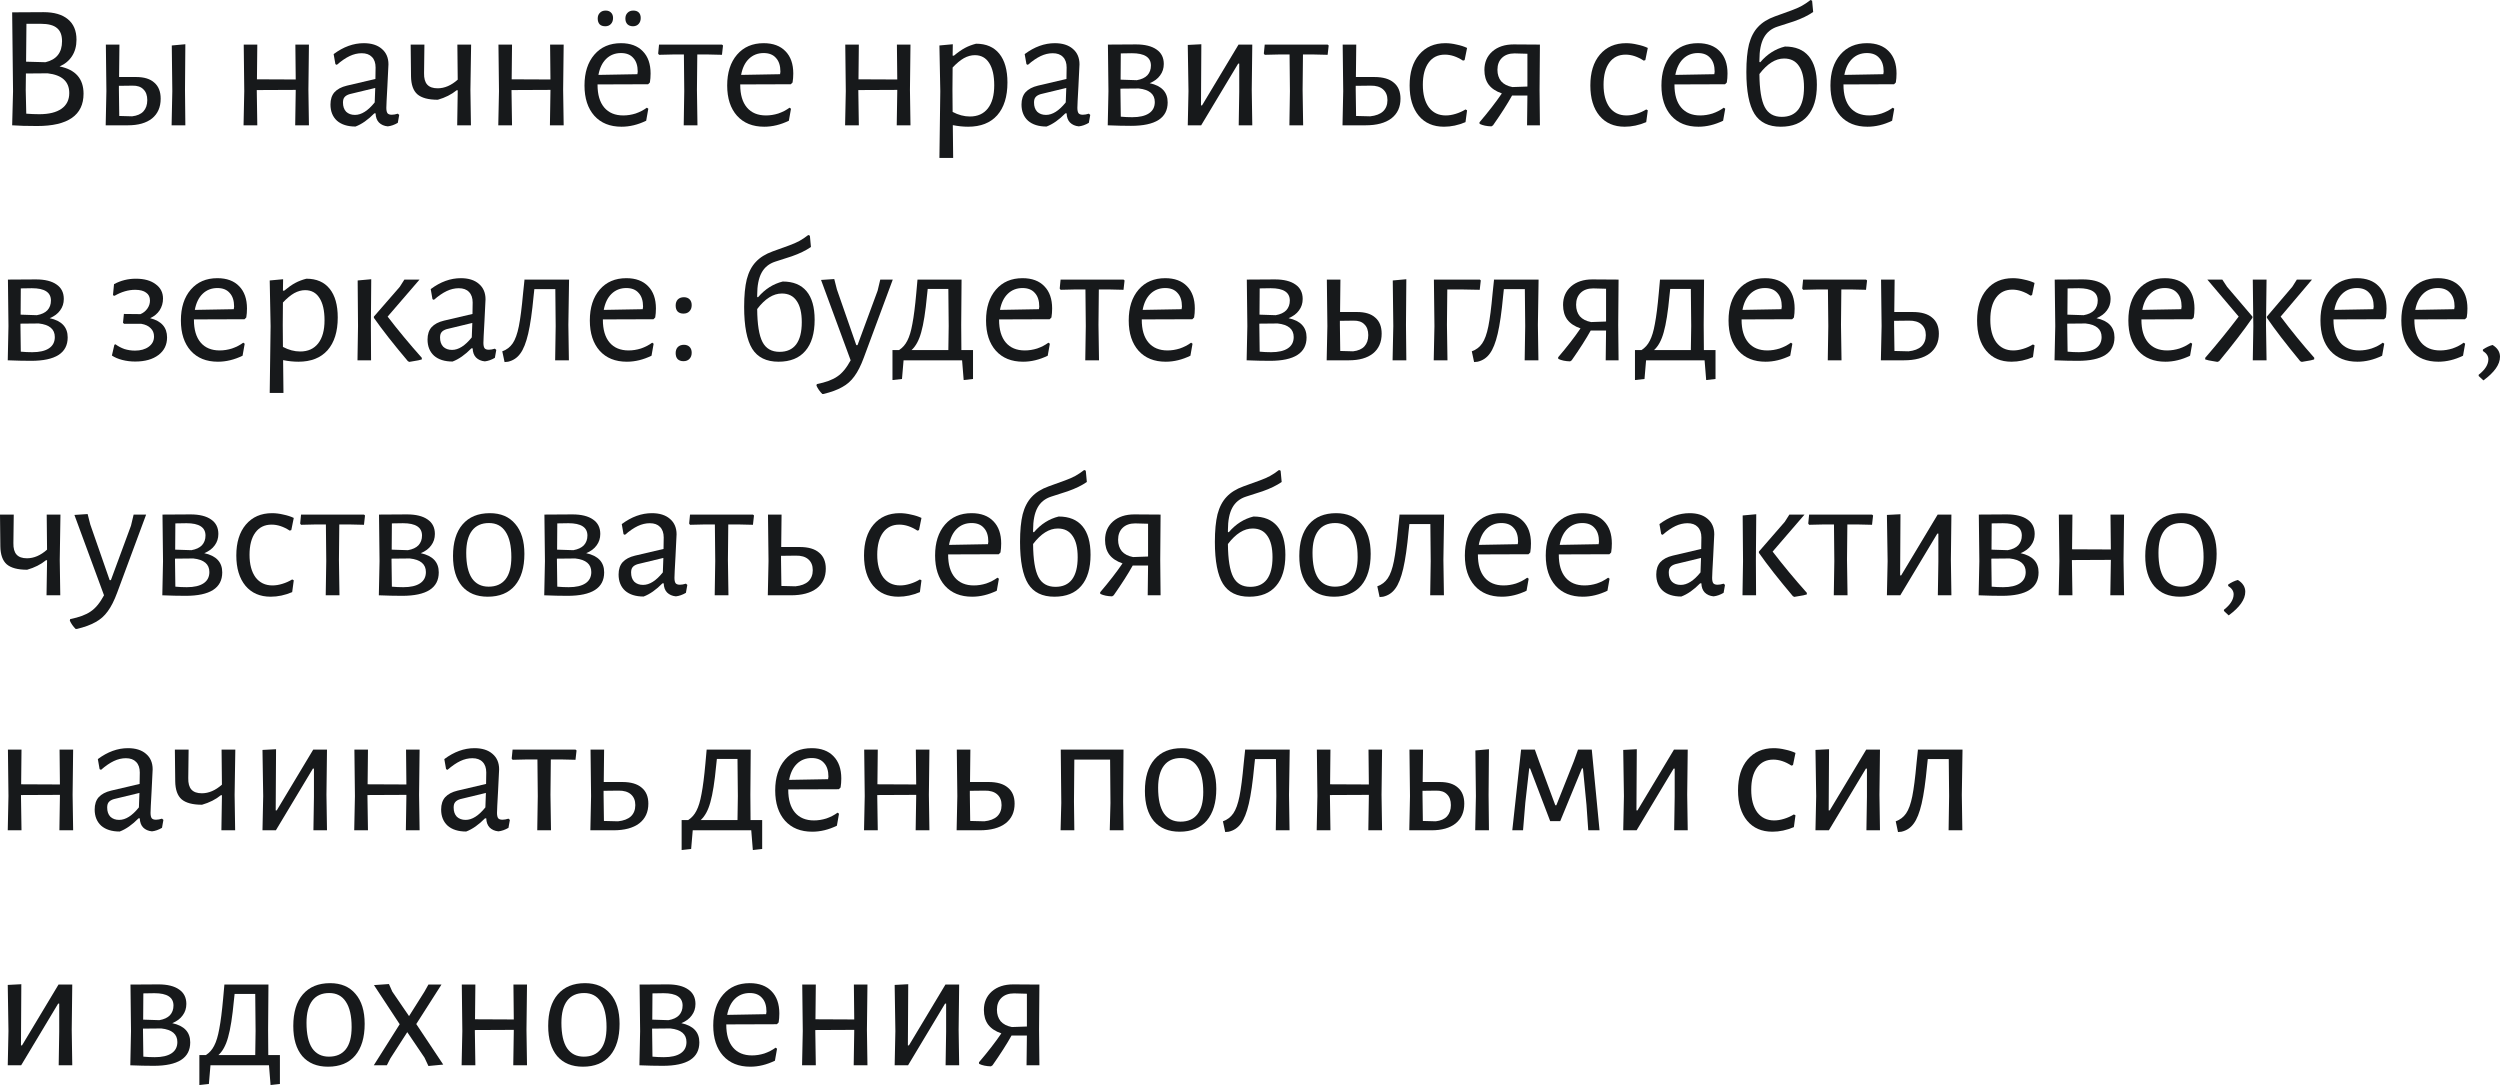 <?xml version="1.0" encoding="UTF-8"?> <svg xmlns="http://www.w3.org/2000/svg" width="1532" height="665" viewBox="0 0 1532 665" fill="none"> <path d="M36.505 40.717C46.297 42.661 51.194 48.242 51.194 57.458C51.194 64.01 48.818 68.942 44.065 72.254C39.313 75.566 32.221 77.222 22.789 77.222C16.453 77.222 11.376 77.078 7.56 76.79H7.452L7.992 55.946L7.452 7.56L26.677 7.452C33.157 7.452 38.125 8.892 41.581 11.772C45.109 14.652 46.873 18.829 46.873 24.301C46.873 28.189 45.973 31.537 44.173 34.345C42.373 37.153 39.817 39.277 36.505 40.717ZM38.017 25.273C38.017 21.529 36.973 18.829 34.885 17.172C32.869 15.444 29.557 14.58 24.949 14.58H16.201L15.985 37.801L27.865 38.125C34.633 36.541 38.017 32.257 38.017 25.273ZM24.085 69.986C29.989 69.986 34.525 68.87 37.693 66.638C40.861 64.406 42.445 61.202 42.445 57.026C42.445 49.969 38.017 45.937 29.161 44.929L15.877 45.037L15.768 55.19L16.093 69.662C18.901 69.878 21.565 69.986 24.085 69.986Z" fill="#17191B"></path> <path d="M113.367 55.082L113.583 76.79H105.159L105.591 55.838L105.267 27.865L113.583 27.109L113.367 55.082ZM83.45 47.197C88.346 47.197 92.055 48.349 94.575 50.654C97.167 52.886 98.463 56.162 98.463 60.482C98.463 65.666 96.699 69.698 93.171 72.578C89.642 75.386 84.71 76.79 78.374 76.79H64.766L65.198 55.838L64.874 27.325H73.19L72.974 47.197H83.45ZM80.966 71.282C84.062 70.922 86.366 69.914 87.878 68.258C89.463 66.53 90.254 64.226 90.254 61.346C90.254 58.466 89.463 56.27 87.878 54.758C86.366 53.174 84.134 52.418 81.182 52.49L72.866 52.598V55.082L73.082 71.066L80.966 71.282Z" fill="#17191B"></path> <path d="M188.994 55.082L189.318 76.79H180.894L181.218 55.838V55.082L157.349 55.19L157.673 76.79H149.249L149.681 55.838L149.357 27.325H157.673L157.457 48.602L181.218 48.709L181.002 27.325H189.318L188.994 55.082Z" fill="#17191B"></path> <path d="M222.924 26.461C227.604 26.461 231.276 27.613 233.94 29.917C236.676 32.221 238.044 35.389 238.044 39.421C238.044 40.645 237.828 45.073 237.396 52.706C236.964 60.338 236.748 64.802 236.748 66.098C236.748 67.682 237 68.798 237.504 69.446C238.008 70.022 238.872 70.31 240.096 70.31C241.176 70.31 242.4 70.094 243.769 69.662L244.633 70.418L243.769 75.278C241.68 76.502 239.628 77.222 237.612 77.438C235.38 77.222 233.58 76.43 232.212 75.062C230.916 73.694 230.232 71.822 230.16 69.446H229.404C225.516 73.406 221.664 76.106 217.848 77.546C213.024 77.546 209.243 76.358 206.507 73.982C203.843 71.534 202.511 68.222 202.511 64.046C202.511 60.878 203.339 58.358 204.995 56.486C206.723 54.614 209.243 53.282 212.556 52.49L230.052 48.386L230.16 41.365C230.16 38.557 229.404 36.397 227.892 34.885C226.452 33.373 224.364 32.617 221.628 32.617C219.18 32.617 216.732 33.193 214.284 34.345C211.836 35.497 209.207 37.297 206.399 39.745L205.535 39.313L204.455 33.157C210.432 28.693 216.588 26.461 222.924 26.461ZM214.284 57.674C212.844 58.106 211.8 58.718 211.152 59.51C210.504 60.23 210.179 61.346 210.179 62.858C210.179 65.234 210.828 67.106 212.124 68.474C213.492 69.77 215.292 70.418 217.524 70.418C221.484 70.418 225.516 67.862 229.62 62.75L229.944 53.894L214.284 57.674Z" fill="#17191B"></path> <path d="M288.269 55.082L288.593 76.79H280.169L280.493 55.838V55.298H279.845C276.677 57.89 272.825 59.834 268.289 61.13C262.528 61.13 258.352 60.014 255.76 57.782C253.24 55.55 251.944 51.878 251.872 46.765L251.656 27.325H260.08L259.864 44.821C259.792 47.989 260.44 50.33 261.808 51.842C263.177 53.354 265.301 54.11 268.181 54.11C272.429 54.11 276.533 52.346 280.493 48.818L280.277 27.325H288.701L288.269 55.082Z" fill="#17191B"></path> <path d="M345.092 55.082L345.417 76.79H336.992L337.316 55.838V55.082L313.448 55.19L313.772 76.79H305.347L305.779 55.838L305.455 27.325H313.772L313.556 48.602L337.316 48.709L337.1 27.325H345.417L345.092 55.082Z" fill="#17191B"></path> <path d="M366.173 51.734V51.95C366.173 57.998 367.541 62.642 370.277 65.882C373.013 69.122 376.901 70.742 381.941 70.742C384.461 70.742 386.981 70.346 389.501 69.554C392.021 68.69 394.325 67.502 396.413 65.99L397.278 66.638L395.981 73.982C390.941 76.43 385.901 77.654 380.861 77.654C373.805 77.654 368.261 75.422 364.228 70.958C360.196 66.422 358.18 60.23 358.18 52.382C358.18 44.461 360.196 38.161 364.228 33.481C368.261 28.801 373.697 26.461 380.537 26.461C386.297 26.461 390.761 28.117 393.929 31.429C397.098 34.669 398.682 39.205 398.682 45.037C398.682 46.981 398.538 48.818 398.25 50.545L397.17 51.626L366.173 51.734ZM380.537 32.509C376.937 32.509 373.913 33.697 371.465 36.073C369.089 38.377 367.505 41.653 366.713 45.901L390.581 45.469L390.797 43.957C390.797 40.285 389.897 37.477 388.097 35.533C386.369 33.517 383.849 32.509 380.537 32.509ZM371.141 6.48C372.509 6.48 373.589 6.876 374.381 7.668C375.245 8.46 375.677 9.576 375.677 11.016C375.677 12.528 375.245 13.752 374.381 14.688C373.517 15.624 372.365 16.093 370.925 16.093C369.413 16.093 368.261 15.697 367.469 14.905C366.677 14.04 366.281 12.852 366.281 11.34C366.281 9.9 366.713 8.748 367.577 7.884C368.441 6.948 369.629 6.48 371.141 6.48ZM388.097 6.48C389.537 6.48 390.653 6.876 391.445 7.668C392.237 8.46 392.633 9.576 392.633 11.016C392.633 12.528 392.201 13.752 391.337 14.688C390.473 15.624 389.321 16.093 387.881 16.093C386.441 16.093 385.289 15.661 384.425 14.796C383.633 13.932 383.237 12.78 383.237 11.34C383.237 9.9 383.669 8.748 384.533 7.884C385.397 6.948 386.585 6.48 388.097 6.48Z" fill="#17191B"></path> <path d="M443.069 27.865L442.421 33.589L433.349 33.373H427.301L427.085 55.082L427.409 76.79H418.984L419.308 55.838L419.092 33.373H413.044L403.864 33.589L403.324 32.833L403.864 27.325H442.421L443.069 27.865Z" fill="#17191B"></path> <path d="M453.609 51.734V51.95C453.609 57.998 454.977 62.642 457.713 65.882C460.449 69.122 464.337 70.742 469.377 70.742C471.897 70.742 474.417 70.346 476.938 69.554C479.458 68.69 481.762 67.502 483.85 65.99L484.714 66.638L483.418 73.982C478.378 76.43 473.337 77.654 468.297 77.654C461.241 77.654 455.697 75.422 451.665 70.958C447.633 66.422 445.617 60.23 445.617 52.382C445.617 44.461 447.633 38.161 451.665 33.481C455.697 28.801 461.133 26.461 467.973 26.461C473.733 26.461 478.198 28.117 481.366 31.429C484.534 34.669 486.118 39.205 486.118 45.037C486.118 46.981 485.974 48.818 485.686 50.545L484.606 51.626L453.609 51.734ZM467.973 32.509C464.373 32.509 461.349 33.697 458.901 36.073C456.525 38.377 454.941 41.653 454.149 45.901L478.018 45.469L478.234 43.957C478.234 40.285 477.334 37.477 475.533 35.533C473.805 33.517 471.285 32.509 467.973 32.509Z" fill="#17191B"></path> <path d="M557.619 55.082L557.943 76.79H549.518L549.842 55.838V55.082L525.974 55.19L526.298 76.79H517.873L518.305 55.838L517.981 27.325H526.298L526.082 48.602L549.842 48.709L549.626 27.325H557.943L557.619 55.082Z" fill="#17191B"></path> <path d="M598.137 26.785C604.329 26.785 609.081 28.837 612.393 32.941C615.705 37.045 617.361 42.913 617.361 50.545C617.361 59.186 615.273 65.882 611.097 70.634C606.921 75.314 600.981 77.654 593.277 77.654C590.252 77.654 587.12 77.33 583.88 76.682L584.096 96.771H575.672L576.212 55.838L575.672 27.865L583.88 27.109L583.772 34.129H584.528C587.048 32.041 589.316 30.457 591.332 29.377C593.348 28.297 595.617 27.433 598.137 26.785ZM594.357 71.39C599.109 71.39 602.781 69.734 605.373 66.422C607.965 63.11 609.261 58.394 609.261 52.274C609.261 46.297 608.217 41.725 606.129 38.557C604.113 35.389 601.197 33.805 597.381 33.805C595.149 33.805 592.916 34.417 590.684 35.641C588.524 36.865 586.22 38.773 583.772 41.365L583.664 55.082L583.772 68.582C587.3 70.454 590.828 71.39 594.357 71.39Z" fill="#17191B"></path> <path d="M646.394 26.461C651.074 26.461 654.746 27.613 657.41 29.917C660.146 32.221 661.514 35.389 661.514 39.421C661.514 40.645 661.298 45.073 660.866 52.706C660.434 60.338 660.218 64.802 660.218 66.098C660.218 67.682 660.47 68.798 660.974 69.446C661.478 70.022 662.342 70.31 663.566 70.31C664.646 70.31 665.87 70.094 667.238 69.662L668.103 70.418L667.238 75.278C665.15 76.502 663.098 77.222 661.082 77.438C658.85 77.222 657.05 76.43 655.682 75.062C654.386 73.694 653.702 71.822 653.63 69.446H652.874C648.986 73.406 645.134 76.106 641.318 77.546C636.494 77.546 632.713 76.358 629.977 73.982C627.313 71.534 625.981 68.222 625.981 64.046C625.981 60.878 626.809 58.358 628.465 56.486C630.193 54.614 632.713 53.282 636.026 52.49L653.522 48.386L653.63 41.365C653.63 38.557 652.874 36.397 651.362 34.885C649.922 33.373 647.834 32.617 645.098 32.617C642.65 32.617 640.202 33.193 637.754 34.345C635.306 35.497 632.677 37.297 629.869 39.745L629.005 39.313L627.925 33.157C633.901 28.693 640.058 26.461 646.394 26.461ZM637.754 57.674C636.314 58.106 635.27 58.718 634.622 59.51C633.973 60.23 633.649 61.346 633.649 62.858C633.649 65.234 634.297 67.106 635.594 68.474C636.962 69.77 638.762 70.418 640.994 70.418C644.954 70.418 648.986 67.862 653.09 62.75L653.414 53.894L637.754 57.674Z" fill="#17191B"></path> <path d="M704.528 50.978C711.873 52.562 715.545 56.486 715.545 62.75C715.545 72.326 708.056 77.114 693.08 77.114C688.76 77.114 684.008 77.006 678.824 76.79L679.256 55.838L678.932 27.325L696.104 27.217C701.576 27.217 705.788 28.261 708.74 30.349C711.693 32.365 713.169 35.317 713.169 39.205C713.169 41.869 712.413 44.209 710.901 46.225C709.46 48.242 707.336 49.825 704.528 50.978ZM705.284 40.177C705.284 35.137 701.396 32.617 693.62 32.617C690.74 32.617 688.472 32.653 686.816 32.725L686.708 48.818L696.644 49.142C699.524 48.638 701.684 47.63 703.124 46.117C704.564 44.533 705.284 42.553 705.284 40.177ZM693.836 71.822C698.3 71.822 701.72 71.03 704.096 69.446C706.472 67.862 707.66 65.558 707.66 62.534C707.66 57.71 704.384 54.938 697.832 54.218L686.6 54.326V55.082L686.816 71.498C689.12 71.714 691.46 71.822 693.836 71.822Z" fill="#17191B"></path> <path d="M728.3 55.838L727.868 27.541L736.184 27.109L735.968 64.586H736.616L758.973 27.325H767.397L767.073 54.974L767.397 76.79H759.081L759.405 56.378V38.989H758.757L736.076 76.79H727.868L728.3 55.838Z" fill="#17191B"></path> <path d="M814.225 27.865L813.577 33.589L804.505 33.373H798.457L798.241 55.082L798.565 76.79H790.14L790.464 55.838L790.248 33.373H784.2L775.02 33.589L774.48 32.833L775.02 27.325H813.577L814.225 27.865Z" fill="#17191B"></path> <path d="M842.236 47.197C847.492 47.197 851.452 48.349 854.116 50.654C856.852 52.886 858.22 56.162 858.22 60.482C858.22 65.666 856.348 69.698 852.604 72.578C848.86 75.386 843.604 76.79 836.836 76.79H822.687L823.119 55.838L822.795 27.325H831.112L830.896 47.197H842.236ZM839.644 71.282C843.1 70.922 845.728 69.914 847.528 68.258C849.328 66.53 850.228 64.226 850.228 61.346C850.228 58.538 849.328 56.342 847.528 54.758C845.728 53.174 843.172 52.418 839.86 52.49L830.788 52.598V55.082L831.004 71.066L839.644 71.282Z" fill="#17191B"></path> <path d="M885.74 26.461C887.972 26.461 890.276 26.749 892.652 27.325C895.1 27.829 897.225 28.513 899.025 29.377L897.513 36.829L896.54 37.153C892.796 34.705 889.088 33.481 885.416 33.481C881.168 33.481 877.856 35.101 875.48 38.341C873.104 41.581 871.916 46.117 871.916 51.95C871.916 57.782 873.14 62.39 875.588 65.774C878.108 69.086 881.564 70.742 885.956 70.742C887.9 70.742 889.916 70.418 892.004 69.77C894.164 69.122 896.18 68.222 898.053 67.07L899.025 67.61L898.053 74.846C893.66 76.718 889.268 77.654 884.876 77.654C878.324 77.654 873.176 75.422 869.432 70.958C865.687 66.422 863.815 60.23 863.815 52.382C863.815 44.389 865.76 38.089 869.648 33.481C873.608 28.801 878.972 26.461 885.74 26.461Z" fill="#17191B"></path> <path d="M943.446 55.082L943.662 76.79H935.778L935.994 58.538H926.597C923.717 63.722 919.829 69.806 914.933 76.79L913.961 77.438C911.081 77.366 908.669 76.862 906.725 75.926L906.617 74.954C912.089 68.546 916.661 62.642 920.333 57.242C916.733 56.018 914.033 54.218 912.233 51.842C910.505 49.465 909.641 46.477 909.641 42.877C909.641 38.197 911.261 34.417 914.501 31.537C917.813 28.657 922.169 27.217 927.57 27.217L943.662 27.325L943.446 55.082ZM928.11 32.725C924.869 32.725 922.313 33.625 920.441 35.425C918.569 37.225 917.633 39.673 917.633 42.769C917.633 45.577 918.389 47.917 919.901 49.789C921.485 51.59 923.789 52.778 926.813 53.354L935.994 53.03V32.941L928.11 32.725Z" fill="#17191B"></path> <path d="M996.486 26.461C998.718 26.461 1001.02 26.749 1003.4 27.325C1005.85 27.829 1007.97 28.513 1009.77 29.377L1008.26 36.829L1007.29 37.153C1003.54 34.705 999.834 33.481 996.162 33.481C991.914 33.481 988.601 35.101 986.225 38.341C983.849 41.581 982.661 46.117 982.661 51.95C982.661 57.782 983.885 62.39 986.333 65.774C988.853 69.086 992.31 70.742 996.702 70.742C998.646 70.742 1000.66 70.418 1002.75 69.77C1004.91 69.122 1006.93 68.222 1008.8 67.07L1009.77 67.61L1008.8 74.846C1004.41 76.718 1000.01 77.654 995.622 77.654C989.07 77.654 983.921 75.422 980.177 70.958C976.433 66.422 974.561 60.23 974.561 52.382C974.561 44.389 976.505 38.089 980.393 33.481C984.353 28.801 989.718 26.461 996.486 26.461Z" fill="#17191B"></path> <path d="M1026.11 51.734V51.95C1026.11 57.998 1027.48 62.642 1030.21 65.882C1032.95 69.122 1036.84 70.742 1041.88 70.742C1044.4 70.742 1046.92 70.346 1049.44 69.554C1051.96 68.69 1054.26 67.502 1056.35 65.99L1057.22 66.638L1055.92 73.982C1050.88 76.43 1045.84 77.654 1040.8 77.654C1033.74 77.654 1028.2 75.422 1024.17 70.958C1020.13 66.422 1018.12 60.23 1018.12 52.382C1018.12 44.461 1020.13 38.161 1024.17 33.481C1028.2 28.801 1033.64 26.461 1040.48 26.461C1046.24 26.461 1050.7 28.117 1053.87 31.429C1057.04 34.669 1058.62 39.205 1058.62 45.037C1058.62 46.981 1058.48 48.818 1058.19 50.545L1057.11 51.626L1026.11 51.734ZM1040.48 32.509C1036.88 32.509 1033.85 33.697 1031.4 36.073C1029.03 38.377 1027.44 41.653 1026.65 45.901L1050.52 45.469L1050.74 43.957C1050.74 40.285 1049.84 37.477 1048.04 35.533C1046.31 33.517 1043.79 32.509 1040.48 32.509Z" fill="#17191B"></path> <path d="M1093.83 28.513C1100.24 28.513 1105.1 30.493 1108.41 34.453C1111.72 38.413 1113.38 44.245 1113.38 51.95C1113.38 60.302 1111.47 66.674 1107.65 71.066C1103.91 75.458 1098.44 77.654 1091.24 77.654C1083.82 77.654 1078.45 75.026 1075.14 69.77C1071.83 64.442 1070.17 55.874 1070.17 44.065C1070.17 37.153 1070.71 31.501 1071.79 27.109C1072.95 22.717 1074.78 19.189 1077.3 16.524C1079.82 13.788 1083.28 11.628 1087.67 10.044L1097.82 6.372C1100.2 5.508 1102.25 4.608 1103.98 3.672C1105.71 2.736 1107.54 1.512 1109.49 0L1110.46 0.432L1111.11 7.344C1108.01 9.504 1104.09 11.412 1099.34 13.068L1089.29 16.308C1085.47 17.532 1082.67 19.801 1080.87 23.113C1079.07 26.425 1078.17 30.997 1078.17 36.829V38.017L1078.71 38.125C1082.95 33.157 1087.99 29.953 1093.83 28.513ZM1091.88 71.606C1096.35 71.606 1099.73 70.094 1102.04 67.07C1104.34 63.974 1105.49 59.438 1105.49 53.462C1105.49 47.702 1104.45 43.345 1102.36 40.393C1100.34 37.369 1097.32 35.857 1093.29 35.857C1088.03 35.857 1082.99 39.025 1078.17 45.361C1078.24 54.794 1079.32 61.526 1081.41 65.558C1083.49 69.59 1086.99 71.606 1091.88 71.606Z" fill="#17191B"></path> <path d="M1129.68 51.734V51.95C1129.68 57.998 1131.05 62.642 1133.79 65.882C1136.52 69.122 1140.41 70.742 1145.45 70.742C1147.97 70.742 1150.49 70.346 1153.01 69.554C1155.53 68.69 1157.84 67.502 1159.93 65.99L1160.79 66.638L1159.49 73.982C1154.45 76.43 1149.41 77.654 1144.37 77.654C1137.32 77.654 1131.77 75.422 1127.74 70.958C1123.71 66.422 1121.69 60.23 1121.69 52.382C1121.69 44.461 1123.71 38.161 1127.74 33.481C1131.77 28.801 1137.21 26.461 1144.05 26.461C1149.81 26.461 1154.27 28.117 1157.44 31.429C1160.61 34.669 1162.19 39.205 1162.19 45.037C1162.19 46.981 1162.05 48.818 1161.76 50.545L1160.68 51.626L1129.68 51.734ZM1144.05 32.509C1140.45 32.509 1137.42 33.697 1134.98 36.073C1132.6 38.377 1131.02 41.653 1130.22 45.901L1154.09 45.469L1154.31 43.957C1154.31 40.285 1153.41 37.477 1151.61 35.533C1149.88 33.517 1147.36 32.509 1144.05 32.509Z" fill="#17191B"></path> <path d="M30.457 194.982C37.801 196.566 41.473 200.49 41.473 206.754C41.473 216.331 33.985 221.119 19.009 221.119C14.688 221.119 9.936 221.011 4.752 220.795L5.184 199.842L4.86 171.329L22.033 171.221C27.505 171.221 31.717 172.265 34.669 174.353C37.621 176.369 39.097 179.321 39.097 183.21C39.097 185.874 38.341 188.214 36.829 190.23C35.389 192.246 33.265 193.83 30.457 194.982ZM31.213 184.182C31.213 179.141 27.325 176.621 19.549 176.621C16.669 176.621 14.4 176.657 12.744 176.729L12.636 192.822L22.573 193.146C25.453 192.642 27.613 191.634 29.053 190.122C30.493 188.538 31.213 186.558 31.213 184.182ZM19.765 215.827C24.229 215.827 27.649 215.035 30.025 213.451C32.401 211.866 33.589 209.562 33.589 206.538C33.589 201.714 30.313 198.942 23.761 198.222L12.528 198.33V199.086L12.744 215.503C15.049 215.719 17.389 215.827 19.765 215.827Z" fill="#17191B"></path> <path d="M92.009 194.982C98.921 196.71 102.377 200.634 102.377 206.754C102.377 211.29 100.613 214.891 97.085 217.555C93.557 220.219 88.805 221.551 82.828 221.551C80.092 221.551 77.464 221.227 74.944 220.579C72.424 219.931 70.3 219.031 68.572 217.879L70.084 211.29L70.732 210.966C72.388 212.19 74.224 213.163 76.24 213.883C78.328 214.531 80.488 214.855 82.72 214.855C86.177 214.855 88.985 214.063 91.145 212.479C93.305 210.894 94.385 208.806 94.385 206.214C94.385 204.126 93.701 202.434 92.333 201.138C91.037 199.77 89.129 198.87 86.609 198.438H76.024L75.376 197.79L75.916 192.39L86.069 192.498C87.797 191.778 89.201 190.662 90.281 189.15C91.361 187.638 91.901 185.982 91.901 184.182C91.901 182.022 91.109 180.402 89.525 179.321C88.013 178.169 85.781 177.593 82.828 177.593C78.652 177.593 74.44 178.817 70.192 181.266L69.22 180.942L69.868 174.137C73.972 171.905 78.436 170.789 83.26 170.789C88.373 170.789 92.405 171.905 95.357 174.137C98.381 176.297 99.893 179.249 99.893 182.994C99.893 185.586 99.209 187.962 97.841 190.122C96.473 192.21 94.529 193.83 92.009 194.982Z" fill="#17191B"></path> <path d="M118.841 195.738V195.954C118.841 202.002 120.209 206.646 122.945 209.886C125.681 213.127 129.569 214.747 134.609 214.747C137.129 214.747 139.649 214.351 142.169 213.559C144.69 212.695 146.994 211.506 149.082 209.994L149.946 210.642L148.65 217.987C143.61 220.435 138.569 221.659 133.529 221.659C126.473 221.659 120.929 219.427 116.897 214.963C112.865 210.426 110.849 204.234 110.849 196.386C110.849 188.466 112.865 182.166 116.897 177.485C120.929 172.805 126.365 170.465 133.205 170.465C138.965 170.465 143.43 172.121 146.598 175.433C149.766 178.673 151.35 183.21 151.35 189.042C151.35 190.986 151.206 192.822 150.918 194.55L149.838 195.63L118.841 195.738ZM133.205 176.513C129.605 176.513 126.581 177.701 124.133 180.078C121.757 182.382 120.173 185.658 119.381 189.906L143.25 189.474L143.466 187.962C143.466 184.29 142.565 181.482 140.765 179.538C139.037 177.521 136.517 176.513 133.205 176.513Z" fill="#17191B"></path> <path d="M187.745 170.789C193.937 170.789 198.69 172.841 202.002 176.945C205.314 181.05 206.97 186.918 206.97 194.55C206.97 203.19 204.882 209.886 200.706 214.639C196.529 219.319 190.589 221.659 182.885 221.659C179.861 221.659 176.729 221.335 173.489 220.687L173.705 240.775H165.28L165.821 199.842L165.28 171.869L173.489 171.113L173.381 178.133H174.137C176.657 176.045 178.925 174.461 180.941 173.381C182.957 172.301 185.225 171.437 187.745 170.789ZM183.965 215.395C188.717 215.395 192.389 213.739 194.981 210.426C197.573 207.114 198.87 202.398 198.87 196.278C198.87 190.302 197.825 185.73 195.737 182.562C193.721 179.393 190.805 177.809 186.989 177.809C184.757 177.809 182.525 178.421 180.293 179.646C178.133 180.87 175.829 182.778 173.381 185.37L173.273 199.086L173.381 212.586C176.909 214.459 180.437 215.395 183.965 215.395Z" fill="#17191B"></path> <path d="M219.395 199.842L219.179 171.869L227.495 171.113L227.279 199.086L227.387 220.795H219.071L219.395 199.842ZM237.54 194.01C243.876 202.29 250.86 210.714 258.492 219.283V220.255C257.124 220.687 255.612 221.011 253.956 221.227C252.372 221.515 251.328 221.695 250.824 221.767L249.96 221.335C241.248 211.038 234.3 202.182 229.116 194.766V194.01L244.992 175.757L247.8 171.329H257.088L237.54 194.01Z" fill="#17191B"></path> <path d="M282.41 170.465C287.09 170.465 290.762 171.617 293.426 173.921C296.163 176.225 297.531 179.394 297.531 183.426C297.531 184.65 297.315 189.078 296.883 196.71C296.451 204.342 296.234 208.806 296.234 210.102C296.234 211.686 296.487 212.803 296.991 213.451C297.495 214.027 298.359 214.315 299.583 214.315C300.663 214.315 301.887 214.099 303.255 213.667L304.119 214.423L303.255 219.283C301.167 220.507 299.115 221.227 297.099 221.443C294.866 221.227 293.066 220.435 291.698 219.067C290.402 217.699 289.718 215.827 289.646 213.451H288.89C285.002 217.411 281.15 220.111 277.334 221.551C272.51 221.551 268.73 220.363 265.994 217.987C263.329 215.539 261.997 212.226 261.997 208.05C261.997 204.882 262.825 202.362 264.482 200.49C266.21 198.618 268.73 197.286 272.042 196.494L289.538 192.39L289.646 185.37C289.646 182.562 288.89 180.402 287.378 178.889C285.938 177.377 283.85 176.621 281.114 176.621C278.666 176.621 276.218 177.197 273.77 178.349C271.322 179.501 268.694 181.302 265.886 183.75L265.022 183.318L263.942 177.161C269.918 172.697 276.074 170.465 282.41 170.465ZM273.77 201.678C272.33 202.11 271.286 202.722 270.638 203.514C269.99 204.234 269.666 205.35 269.666 206.862C269.666 209.238 270.314 211.11 271.61 212.479C272.978 213.775 274.778 214.423 277.01 214.423C280.97 214.423 285.002 211.866 289.106 206.754L289.43 197.898L273.77 201.678Z" fill="#17191B"></path> <path d="M348.295 199.086L348.619 220.795H340.195L340.519 199.842L340.303 177.161H327.451L327.019 181.158C326.083 191.166 324.967 198.942 323.671 204.486C322.375 210.03 320.755 214.099 318.811 216.691C316.938 219.283 314.454 220.939 311.358 221.659L309.198 221.875L307.794 215.287C310.458 214.351 312.582 212.731 314.166 210.426C315.75 208.122 317.01 204.63 317.947 199.95C318.883 195.27 319.747 188.538 320.539 179.753L321.403 171.545L321.295 171.329H348.727L348.295 199.086Z" fill="#17191B"></path> <path d="M369.442 195.738V195.954C369.442 202.002 370.81 206.646 373.546 209.886C376.282 213.127 380.171 214.747 385.211 214.747C387.731 214.747 390.251 214.351 392.771 213.559C395.291 212.695 397.595 211.506 399.683 209.994L400.547 210.642L399.251 217.987C394.211 220.435 389.171 221.659 384.131 221.659C377.074 221.659 371.53 219.427 367.498 214.963C363.466 210.426 361.45 204.234 361.45 196.386C361.45 188.466 363.466 182.166 367.498 177.485C371.53 172.805 376.966 170.465 383.807 170.465C389.567 170.465 394.031 172.121 397.199 175.433C400.367 178.673 401.951 183.21 401.951 189.042C401.951 190.986 401.807 192.822 401.519 194.55L400.439 195.63L369.442 195.738ZM383.807 176.513C380.206 176.513 377.182 177.701 374.734 180.078C372.358 182.382 370.774 185.658 369.982 189.906L393.851 189.474L394.067 187.962C394.067 184.29 393.167 181.482 391.367 179.538C389.639 177.521 387.119 176.513 383.807 176.513Z" fill="#17191B"></path> <path d="M419.122 211.29C420.562 211.29 421.714 211.722 422.578 212.586C423.442 213.451 423.874 214.639 423.874 216.151C423.874 217.735 423.406 218.995 422.47 219.931C421.606 220.867 420.382 221.335 418.798 221.335C417.286 221.335 416.098 220.903 415.234 220.039C414.442 219.175 414.046 217.951 414.046 216.367C414.046 214.855 414.478 213.631 415.342 212.694C416.278 211.758 417.538 211.29 419.122 211.29ZM419.122 182.13C420.562 182.13 421.714 182.562 422.578 183.426C423.442 184.29 423.874 185.478 423.874 186.99C423.874 188.574 423.406 189.834 422.47 190.77C421.606 191.706 420.382 192.174 418.798 192.174C417.286 192.174 416.098 191.742 415.234 190.878C414.442 190.014 414.046 188.79 414.046 187.206C414.046 185.694 414.478 184.47 415.342 183.534C416.278 182.598 417.538 182.13 419.122 182.13Z" fill="#17191B"></path> <path d="M479.664 172.517C486.072 172.517 490.932 174.497 494.244 178.457C497.556 182.418 499.212 188.25 499.212 195.954C499.212 204.306 497.304 210.678 493.488 215.071C489.744 219.463 484.272 221.659 477.072 221.659C469.655 221.659 464.291 219.031 460.979 213.775C457.667 208.446 456.011 199.878 456.011 188.07C456.011 181.158 456.551 175.505 457.631 171.113C458.783 166.721 460.619 163.193 463.139 160.529C465.659 157.793 469.115 155.633 473.508 154.049L483.66 150.377C486.036 149.513 488.088 148.613 489.816 147.677C491.544 146.74 493.38 145.516 495.324 144.004L496.296 144.436L496.944 151.349C493.848 153.509 489.924 155.417 485.172 157.073L475.128 160.313C471.312 161.537 468.503 163.805 466.703 167.117C464.903 170.429 464.003 175.001 464.003 180.834V182.022L464.543 182.13C468.791 177.161 473.832 173.957 479.664 172.517ZM477.72 215.611C482.184 215.611 485.568 214.099 487.872 211.074C490.176 207.978 491.328 203.442 491.328 197.466C491.328 191.706 490.284 187.35 488.196 184.398C486.18 181.374 483.156 179.861 479.124 179.861C473.868 179.861 468.827 183.03 464.003 189.366C464.075 198.798 465.155 205.53 467.243 209.562C469.331 213.595 472.824 215.611 477.72 215.611Z" fill="#17191B"></path> <path d="M512.856 177.377L524.737 211.506H525.493L537.805 178.133L539.425 171.329H547.093L529.381 219.067C527.581 223.963 525.637 227.815 523.549 230.623C521.532 233.431 519.048 235.627 516.096 237.211C513.216 238.867 509.4 240.271 504.648 241.423H503.892C502.38 239.911 501.192 238.219 500.328 236.347L500.544 235.375C506.016 234.295 510.192 232.747 513.072 230.731C516.024 228.787 518.76 225.475 521.28 220.795L503.136 171.545L511.236 171.005L512.856 177.377Z" fill="#17191B"></path> <path d="M596.264 214.531V232.243L590.54 232.891L589.568 220.795H553.711L552.739 232.243L546.907 232.891V214.531H550.903C553.063 213.163 554.755 211.254 555.979 208.806C557.275 206.358 558.319 202.902 559.111 198.438C559.975 193.974 560.767 187.746 561.487 179.753L562.243 171.329H589.244L589.028 199.086L589.136 214.531H596.264ZM581.36 199.842L581.144 177.053H568.507L568.075 181.05C567.139 191.058 565.951 198.582 564.511 203.622C563.143 208.59 561.163 212.226 558.571 214.531H581.144L581.36 199.842Z" fill="#17191B"></path> <path d="M612.239 195.738V195.954C612.239 202.002 613.607 206.646 616.343 209.886C619.079 213.127 622.967 214.747 628.007 214.747C630.527 214.747 633.047 214.351 635.567 213.559C638.087 212.695 640.392 211.506 642.48 209.994L643.344 210.642L642.048 217.987C637.007 220.435 631.967 221.659 626.927 221.659C619.871 221.659 614.327 219.427 610.295 214.963C606.263 210.426 604.246 204.234 604.246 196.386C604.246 188.466 606.263 182.166 610.295 177.485C614.327 172.805 619.763 170.465 626.603 170.465C632.363 170.465 636.827 172.121 639.996 175.433C643.164 178.673 644.748 183.21 644.748 189.042C644.748 190.986 644.604 192.822 644.316 194.55L643.236 195.63L612.239 195.738ZM626.603 176.513C623.003 176.513 619.979 177.701 617.531 180.078C615.155 182.382 613.571 185.658 612.779 189.906L636.647 189.474L636.863 187.962C636.863 184.29 635.963 181.482 634.163 179.538C632.435 177.521 629.915 176.513 626.603 176.513Z" fill="#17191B"></path> <path d="M689.135 171.869L688.487 177.593L679.415 177.377H673.367L673.151 199.086L673.475 220.795H665.051L665.375 199.842L665.159 177.377H659.11L649.93 177.593L649.39 176.837L649.93 171.329H688.487L689.135 171.869Z" fill="#17191B"></path> <path d="M699.675 195.738V195.954C699.675 202.002 701.043 206.646 703.779 209.886C706.515 213.127 710.403 214.747 715.443 214.747C717.963 214.747 720.484 214.351 723.004 213.559C725.524 212.695 727.828 211.506 729.916 209.994L730.78 210.642L729.484 217.987C724.444 220.435 719.404 221.659 714.363 221.659C707.307 221.659 701.763 219.427 697.731 214.963C693.699 210.426 691.683 204.234 691.683 196.386C691.683 188.466 693.699 182.166 697.731 177.485C701.763 172.805 707.199 170.465 714.039 170.465C719.8 170.465 724.264 172.121 727.432 175.433C730.6 178.673 732.184 183.21 732.184 189.042C732.184 190.986 732.04 192.822 731.752 194.55L730.672 195.63L699.675 195.738ZM714.039 176.513C710.439 176.513 707.415 177.701 704.967 180.078C702.591 182.382 701.007 185.658 700.215 189.906L724.084 189.474L724.3 187.962C724.3 184.29 723.4 181.482 721.6 179.538C719.872 177.521 717.351 176.513 714.039 176.513Z" fill="#17191B"></path> <path d="M789.644 194.982C796.988 196.566 800.661 200.49 800.661 206.754C800.661 216.331 793.172 221.119 778.196 221.119C773.876 221.119 769.124 221.011 763.939 220.795L764.371 199.842L764.047 171.329L781.22 171.221C786.692 171.221 790.904 172.265 793.856 174.353C796.808 176.369 798.284 179.321 798.284 183.21C798.284 185.874 797.528 188.214 796.016 190.23C794.576 192.246 792.452 193.83 789.644 194.982ZM790.4 184.182C790.4 179.141 786.512 176.621 778.736 176.621C775.856 176.621 773.588 176.657 771.932 176.729L771.824 192.822L781.76 193.146C784.64 192.642 786.8 191.634 788.24 190.122C789.68 188.538 790.4 186.558 790.4 184.182ZM778.952 215.827C783.416 215.827 786.836 215.035 789.212 213.451C791.588 211.866 792.776 209.562 792.776 206.538C792.776 201.714 789.5 198.942 782.948 198.222L771.716 198.33V199.086L771.932 215.503C774.236 215.719 776.576 215.827 778.952 215.827Z" fill="#17191B"></path> <path d="M861.585 199.086L861.801 220.795H853.377L853.809 199.842L853.485 171.869L861.801 171.113L861.585 199.086ZM831.668 191.202C836.565 191.202 840.273 192.354 842.793 194.658C845.385 196.89 846.681 200.166 846.681 204.486C846.681 209.67 844.917 213.703 841.389 216.583C837.861 219.391 832.929 220.795 826.592 220.795H812.984L813.416 199.842L813.092 171.329H821.408L821.192 191.202H831.668ZM829.184 215.287C832.281 214.927 834.585 213.919 836.097 212.263C837.681 210.534 838.473 208.23 838.473 205.35C838.473 202.47 837.681 200.274 836.097 198.762C834.585 197.178 832.352 196.422 829.4 196.494L821.084 196.602V199.086L821.3 215.071L829.184 215.287Z" fill="#17191B"></path> <path d="M907.424 171.869L906.776 177.593L895.544 177.377H886.904L886.688 199.086L887.012 220.795H878.587L879.02 199.842L878.695 171.329H906.884L907.424 171.869Z" fill="#17191B"></path> <path d="M942.419 199.086L942.743 220.795H934.319L934.643 199.842L934.427 177.161H921.574L921.142 181.158C920.206 191.166 919.09 198.942 917.794 204.486C916.498 210.03 914.878 214.099 912.934 216.691C911.062 219.283 908.578 220.939 905.482 221.659L903.322 221.875L901.918 215.287C904.582 214.351 906.706 212.731 908.29 210.426C909.874 208.122 911.134 204.63 912.07 199.95C913.006 195.27 913.87 188.538 914.662 179.753L915.526 171.545L915.418 171.329H942.851L942.419 199.086Z" fill="#17191B"></path> <path d="M991.647 199.086L991.863 220.795H983.978L984.194 202.542H974.798C971.918 207.726 968.03 213.811 963.134 220.795L962.162 221.443C959.282 221.371 956.87 220.867 954.926 219.931L954.818 218.959C960.29 212.55 964.862 206.646 968.534 201.246C964.934 200.022 962.234 198.222 960.434 195.846C958.706 193.47 957.842 190.482 957.842 186.882C957.842 182.202 959.462 178.421 962.702 175.541C966.014 172.661 970.37 171.221 975.77 171.221L991.863 171.329L991.647 199.086ZM976.31 176.729C973.07 176.729 970.514 177.629 968.642 179.43C966.77 181.23 965.834 183.678 965.834 186.774C965.834 189.582 966.59 191.922 968.102 193.794C969.686 195.594 971.99 196.782 975.014 197.358L984.194 197.034V176.945L976.31 176.729Z" fill="#17191B"></path> <path d="M1051.27 214.531V232.243L1045.55 232.891L1044.57 220.795H1008.72L1007.75 232.243L1001.91 232.891V214.531H1005.91C1008.07 213.163 1009.76 211.254 1010.99 208.806C1012.28 206.358 1013.33 202.902 1014.12 198.438C1014.98 193.974 1015.77 187.746 1016.49 179.753L1017.25 171.329H1044.25L1044.03 199.086L1044.14 214.531H1051.27ZM1036.37 199.842L1036.15 177.053H1023.51L1023.08 181.05C1022.15 191.058 1020.96 198.582 1019.52 203.622C1018.15 208.59 1016.17 212.226 1013.58 214.531H1036.15L1036.37 199.842Z" fill="#17191B"></path> <path d="M1067.24 195.738V195.954C1067.24 202.002 1068.61 206.646 1071.35 209.886C1074.08 213.127 1077.97 214.747 1083.01 214.747C1085.53 214.747 1088.05 214.351 1090.57 213.559C1093.09 212.695 1095.4 211.506 1097.49 209.994L1098.35 210.642L1097.05 217.987C1092.01 220.435 1086.97 221.659 1081.93 221.659C1074.88 221.659 1069.33 219.427 1065.3 214.963C1061.27 210.426 1059.25 204.234 1059.25 196.386C1059.25 188.466 1061.27 182.166 1065.3 177.485C1069.33 172.805 1074.77 170.465 1081.61 170.465C1087.37 170.465 1091.83 172.121 1095 175.433C1098.17 178.673 1099.75 183.21 1099.75 189.042C1099.75 190.986 1099.61 192.822 1099.32 194.55L1098.24 195.63L1067.24 195.738ZM1081.61 176.513C1078.01 176.513 1074.99 177.701 1072.54 180.078C1070.16 182.382 1068.58 185.658 1067.78 189.906L1091.65 189.474L1091.87 187.962C1091.87 184.29 1090.97 181.482 1089.17 179.538C1087.44 177.521 1084.92 176.513 1081.61 176.513Z" fill="#17191B"></path> <path d="M1144.14 171.869L1143.49 177.593L1134.42 177.377H1128.37L1128.16 199.086L1128.48 220.795H1120.06L1120.38 199.842L1120.16 177.377H1114.12L1104.94 177.593L1104.4 176.837L1104.94 171.329H1143.49L1144.14 171.869Z" fill="#17191B"></path> <path d="M1172.15 191.202C1177.41 191.202 1181.37 192.354 1184.03 194.658C1186.77 196.89 1188.14 200.166 1188.14 204.486C1188.14 209.67 1186.26 213.703 1182.52 216.583C1178.78 219.391 1173.52 220.795 1166.75 220.795H1152.6L1153.04 199.842L1152.71 171.329H1161.03L1160.81 191.202H1172.15ZM1169.56 215.287C1173.02 214.927 1175.64 213.919 1177.44 212.263C1179.24 210.534 1180.14 208.23 1180.14 205.35C1180.14 202.542 1179.24 200.346 1177.44 198.762C1175.64 197.178 1173.09 196.422 1169.78 196.494L1160.7 196.602V199.086L1160.92 215.071L1169.56 215.287Z" fill="#17191B"></path> <path d="M1233.48 170.465C1235.71 170.465 1238.02 170.753 1240.39 171.329C1242.84 171.833 1244.97 172.517 1246.77 173.381L1245.25 180.834L1244.28 181.158C1240.54 178.709 1236.83 177.485 1233.16 177.485C1228.91 177.485 1225.6 179.105 1223.22 182.346C1220.84 185.586 1219.66 190.122 1219.66 195.954C1219.66 201.786 1220.88 206.394 1223.33 209.778C1225.85 213.091 1229.31 214.747 1233.7 214.747C1235.64 214.747 1237.66 214.423 1239.75 213.775C1241.91 213.127 1243.92 212.226 1245.79 211.074L1246.77 211.614L1245.79 218.851C1241.4 220.723 1237.01 221.659 1232.62 221.659C1226.06 221.659 1220.92 219.427 1217.17 214.963C1213.43 210.426 1211.56 204.234 1211.56 196.386C1211.56 188.394 1213.5 182.094 1217.39 177.485C1221.35 172.805 1226.71 170.465 1233.48 170.465Z" fill="#17191B"></path> <path d="M1284.73 194.982C1292.07 196.566 1295.75 200.49 1295.75 206.754C1295.75 216.331 1288.26 221.119 1273.28 221.119C1268.96 221.119 1264.21 221.011 1259.02 220.795L1259.46 199.842L1259.13 171.329L1276.31 171.221C1281.78 171.221 1285.99 172.265 1288.94 174.353C1291.89 176.369 1293.37 179.321 1293.37 183.21C1293.37 185.874 1292.61 188.214 1291.1 190.23C1289.66 192.246 1287.54 193.83 1284.73 194.982ZM1285.49 184.182C1285.49 179.141 1281.6 176.621 1273.82 176.621C1270.94 176.621 1268.67 176.657 1267.02 176.729L1266.91 192.822L1276.85 193.146C1279.73 192.642 1281.89 191.634 1283.33 190.122C1284.77 188.538 1285.49 186.558 1285.49 184.182ZM1274.04 215.827C1278.5 215.827 1281.92 215.035 1284.3 213.451C1286.67 211.866 1287.86 209.562 1287.86 206.538C1287.86 201.714 1284.59 198.942 1278.03 198.222L1266.8 198.33V199.086L1267.02 215.503C1269.32 215.719 1271.66 215.827 1274.04 215.827Z" fill="#17191B"></path> <path d="M1312.26 195.738V195.954C1312.26 202.002 1313.62 206.646 1316.36 209.886C1319.1 213.127 1322.98 214.747 1328.02 214.747C1330.54 214.747 1333.06 214.351 1335.58 213.559C1338.11 212.695 1340.41 211.506 1342.5 209.994L1343.36 210.642L1342.07 217.987C1337.02 220.435 1331.98 221.659 1326.94 221.659C1319.89 221.659 1314.34 219.427 1310.31 214.963C1306.28 210.426 1304.26 204.234 1304.26 196.386C1304.26 188.466 1306.28 182.166 1310.31 177.485C1314.34 172.805 1319.78 170.465 1326.62 170.465C1332.38 170.465 1336.84 172.121 1340.01 175.433C1343.18 178.673 1344.77 183.21 1344.77 189.042C1344.77 190.986 1344.62 192.822 1344.33 194.55L1343.25 195.63L1312.26 195.738ZM1326.62 176.513C1323.02 176.513 1320 177.701 1317.55 180.078C1315.17 182.382 1313.59 185.658 1312.8 189.906L1336.66 189.474L1336.88 187.962C1336.88 184.29 1335.98 181.482 1334.18 179.538C1332.45 177.521 1329.93 176.513 1326.62 176.513Z" fill="#17191B"></path> <path d="M1358.8 221.767C1358.37 221.695 1357.33 221.515 1355.67 221.227C1354.09 221.011 1352.65 220.687 1351.35 220.255V219.283C1358.7 210.786 1365.54 202.362 1371.87 194.01L1352.65 171.329H1361.83L1364.74 175.757L1380.3 194.01V194.766C1374.97 202.47 1368.16 211.326 1359.88 221.335L1358.8 221.767ZM1380.84 199.842L1380.51 171.329H1388.94L1388.61 199.086L1388.94 220.795H1380.51L1380.84 199.842ZM1409.57 221.335C1400.78 210.678 1393.98 201.822 1389.15 194.766V194.01L1404.71 175.757L1407.51 171.329H1416.8L1397.58 194.01C1404.13 202.722 1411.01 211.146 1418.21 219.283L1418.1 220.255C1416.8 220.687 1415.33 221.011 1413.67 221.227C1412.09 221.515 1411.04 221.695 1410.54 221.767L1409.57 221.335Z" fill="#17191B"></path> <path d="M1429.96 195.738V195.954C1429.96 202.002 1431.33 206.646 1434.07 209.886C1436.8 213.127 1440.69 214.747 1445.73 214.747C1448.25 214.747 1450.77 214.351 1453.29 213.559C1455.81 212.695 1458.12 211.506 1460.2 209.994L1461.07 210.642L1459.77 217.987C1454.73 220.435 1449.69 221.659 1444.65 221.659C1437.6 221.659 1432.05 219.427 1428.02 214.963C1423.99 210.426 1421.97 204.234 1421.97 196.386C1421.97 188.466 1423.99 182.166 1428.02 177.485C1432.05 172.805 1437.49 170.465 1444.33 170.465C1450.09 170.465 1454.55 172.121 1457.72 175.433C1460.89 178.673 1462.47 183.21 1462.47 189.042C1462.47 190.986 1462.33 192.822 1462.04 194.55L1460.96 195.63L1429.96 195.738ZM1444.33 176.513C1440.73 176.513 1437.7 177.701 1435.26 180.078C1432.88 182.382 1431.29 185.658 1430.5 189.906L1454.37 189.474L1454.59 187.962C1454.59 184.29 1453.69 181.482 1451.89 179.538C1450.16 177.521 1447.64 176.513 1444.33 176.513Z" fill="#17191B"></path> <path d="M1479.53 195.738V195.954C1479.53 202.002 1480.9 206.646 1483.64 209.886C1486.37 213.127 1490.26 214.747 1495.3 214.747C1497.82 214.747 1500.34 214.351 1502.86 213.559C1505.38 212.695 1507.69 211.506 1509.78 209.994L1510.64 210.642L1509.34 217.987C1504.3 220.435 1499.26 221.659 1494.22 221.659C1487.17 221.659 1481.62 219.427 1477.59 214.963C1473.56 210.426 1471.54 204.234 1471.54 196.386C1471.54 188.466 1473.56 182.166 1477.59 177.485C1481.62 172.805 1487.06 170.465 1493.9 170.465C1499.66 170.465 1504.12 172.121 1507.29 175.433C1510.46 178.673 1512.04 183.21 1512.04 189.042C1512.04 190.986 1511.9 192.822 1511.61 194.55L1510.53 195.63L1479.53 195.738ZM1493.9 176.513C1490.3 176.513 1487.27 177.701 1484.83 180.078C1482.45 182.382 1480.87 185.658 1480.07 189.906L1503.94 189.474L1504.16 187.962C1504.16 184.29 1503.26 181.482 1501.46 179.538C1499.73 177.521 1497.21 176.513 1493.9 176.513Z" fill="#17191B"></path> <path d="M1527.46 211.398C1530.48 213.271 1532 215.683 1532 218.635C1532 223.315 1528.61 228.139 1521.84 233.107L1518.93 230.407V229.651C1522.89 226.555 1524.87 223.387 1524.87 220.147C1524.87 218.203 1523.75 216.511 1521.52 215.071V214.207C1523.54 212.839 1525.52 211.902 1527.46 211.398Z" fill="#17191B"></path> <path d="M36.613 343.09L36.937 364.799H28.513L28.837 343.847V343.306H28.189C25.021 345.899 21.169 347.843 16.633 349.139C10.872 349.139 6.696 348.023 4.104 345.791C1.584 343.559 0.288 339.886 0.216 334.774L0 315.334H8.424L8.208 332.83C8.136 335.998 8.784 338.338 10.152 339.85C11.52 341.362 13.644 342.118 16.524 342.118C20.773 342.118 24.877 340.354 28.837 336.826L28.621 315.334H37.045L36.613 343.09Z" fill="#17191B"></path> <path d="M55.319 321.382L67.199 355.511H67.955L80.267 322.138L81.888 315.334H89.556L71.843 363.071C70.043 367.967 68.099 371.819 66.011 374.627C63.995 377.436 61.511 379.632 58.559 381.216C55.679 382.872 51.863 384.276 47.111 385.428H46.355C44.843 383.916 43.654 382.224 42.79 380.352L43.006 379.38C48.479 378.3 52.655 376.752 55.535 374.735C58.487 372.791 61.223 369.479 63.743 364.799L45.599 315.55L53.699 315.01L55.319 321.382Z" fill="#17191B"></path> <path d="M125.171 338.986C132.515 340.57 136.187 344.495 136.187 350.759C136.187 360.335 128.699 365.123 113.722 365.123C109.402 365.123 104.65 365.015 99.466 364.799L99.898 343.847L99.574 315.334L116.747 315.226C122.219 315.226 126.431 316.27 129.383 318.358C132.335 320.374 133.811 323.326 133.811 327.214C133.811 329.878 133.055 332.218 131.543 334.234C130.103 336.25 127.979 337.834 125.171 338.986ZM125.927 328.186C125.927 323.146 122.039 320.626 114.262 320.626C111.382 320.626 109.114 320.662 107.458 320.734L107.35 336.826L117.287 337.15C120.167 336.646 122.327 335.638 123.767 334.126C125.207 332.542 125.927 330.562 125.927 328.186ZM114.478 359.831C118.943 359.831 122.363 359.039 124.739 357.455C127.115 355.871 128.303 353.567 128.303 350.543C128.303 345.719 125.027 342.946 118.475 342.226L107.242 342.334V343.09L107.458 359.507C109.762 359.723 112.102 359.831 114.478 359.831Z" fill="#17191B"></path> <path d="M166.738 314.47C168.97 314.47 171.274 314.758 173.65 315.334C176.098 315.838 178.222 316.522 180.022 317.386L178.51 324.838L177.538 325.162C173.794 322.714 170.086 321.49 166.414 321.49C162.166 321.49 158.853 323.11 156.477 326.35C154.101 329.59 152.913 334.126 152.913 339.958C152.913 345.791 154.137 350.399 156.585 353.783C159.105 357.095 162.562 358.751 166.954 358.751C168.898 358.751 170.914 358.427 173.002 357.779C175.162 357.131 177.178 356.231 179.05 355.079L180.022 355.619L179.05 362.855C174.658 364.727 170.266 365.663 165.874 365.663C159.321 365.663 154.173 363.431 150.429 358.967C146.685 354.431 144.813 348.239 144.813 340.39C144.813 332.398 146.757 326.098 150.645 321.49C154.605 316.81 159.969 314.47 166.738 314.47Z" fill="#17191B"></path> <path d="M223.687 315.874L223.039 321.598L213.967 321.382H207.919L207.703 343.09L208.027 364.799H199.603L199.927 343.847L199.711 321.382H193.663L184.482 321.598L183.942 320.842L184.482 315.334H223.039L223.687 315.874Z" fill="#17191B"></path> <path d="M257.855 338.986C265.199 340.57 268.871 344.495 268.871 350.759C268.871 360.335 261.383 365.123 246.406 365.123C242.086 365.123 237.334 365.015 232.15 364.799L232.582 343.847L232.258 315.334L249.43 315.226C254.902 315.226 259.115 316.27 262.067 318.358C265.019 320.374 266.495 323.326 266.495 327.214C266.495 329.878 265.739 332.218 264.227 334.234C262.787 336.25 260.663 337.834 257.855 338.986ZM258.611 328.186C258.611 323.146 254.722 320.626 246.946 320.626C244.066 320.626 241.798 320.662 240.142 320.734L240.034 336.826L249.97 337.15C252.85 336.646 255.01 335.638 256.45 334.126C257.891 332.542 258.611 330.562 258.611 328.186ZM247.162 359.831C251.626 359.831 255.046 359.039 257.422 357.455C259.799 355.871 260.987 353.567 260.987 350.543C260.987 345.719 257.71 342.946 251.158 342.226L239.926 342.334V343.09L240.142 359.507C242.446 359.723 244.786 359.831 247.162 359.831Z" fill="#17191B"></path> <path d="M300.177 314.47C306.874 314.47 312.058 316.666 315.73 321.058C319.474 325.378 321.346 331.498 321.346 339.418C321.346 347.771 319.402 354.251 315.514 358.859C311.626 363.395 306.082 365.663 298.881 365.663C292.113 365.663 286.857 363.503 283.113 359.183C279.441 354.791 277.605 348.635 277.605 340.714C277.605 332.362 279.549 325.918 283.437 321.382C287.397 316.774 292.977 314.47 300.177 314.47ZM299.637 320.518C295.101 320.518 291.645 322.066 289.269 325.162C286.893 328.258 285.705 332.794 285.705 338.77C285.705 345.683 286.857 350.867 289.161 354.323C291.537 357.779 294.957 359.507 299.421 359.507C303.958 359.507 307.414 357.995 309.79 354.971C312.166 351.947 313.354 347.411 313.354 341.362C313.354 334.522 312.166 329.338 309.79 325.81C307.486 322.282 304.102 320.518 299.637 320.518Z" fill="#17191B"></path> <path d="M359.213 338.986C366.557 340.57 370.229 344.495 370.229 350.759C370.229 360.335 362.741 365.123 347.765 365.123C343.445 365.123 338.692 365.015 333.508 364.799L333.94 343.847L333.616 315.334L350.789 315.226C356.261 315.226 360.473 316.27 363.425 318.358C366.377 320.374 367.853 323.326 367.853 327.214C367.853 329.878 367.097 332.218 365.585 334.234C364.145 336.25 362.021 337.834 359.213 338.986ZM359.969 328.186C359.969 323.146 356.081 320.626 348.305 320.626C345.425 320.626 343.157 320.662 341.501 320.734L341.393 336.826L351.329 337.15C354.209 336.646 356.369 335.638 357.809 334.126C359.249 332.542 359.969 330.562 359.969 328.186ZM348.521 359.831C352.985 359.831 356.405 359.039 358.781 357.455C361.157 355.871 362.345 353.567 362.345 350.543C362.345 345.719 359.069 342.946 352.517 342.226L341.285 342.334V343.09L341.501 359.507C343.805 359.723 346.145 359.831 348.521 359.831Z" fill="#17191B"></path> <path d="M399.484 314.47C404.164 314.47 407.836 315.622 410.5 317.926C413.236 320.23 414.604 323.398 414.604 327.43C414.604 328.654 414.388 333.082 413.956 340.714C413.524 348.347 413.308 352.811 413.308 354.107C413.308 355.691 413.56 356.807 414.064 357.455C414.568 358.031 415.432 358.319 416.656 358.319C417.737 358.319 418.961 358.103 420.329 357.671L421.193 358.427L420.329 363.287C418.241 364.511 416.188 365.231 414.172 365.447C411.94 365.231 410.14 364.439 408.772 363.071C407.476 361.703 406.792 359.831 406.72 357.455H405.964C402.076 361.415 398.224 364.115 394.408 365.555C389.584 365.555 385.804 364.367 383.067 361.991C380.403 359.543 379.071 356.231 379.071 352.055C379.071 348.887 379.899 346.367 381.555 344.495C383.283 342.622 385.804 341.29 389.116 340.498L406.612 336.394L406.72 329.374C406.72 326.566 405.964 324.406 404.452 322.894C403.012 321.382 400.924 320.626 398.188 320.626C395.74 320.626 393.292 321.202 390.844 322.354C388.396 323.506 385.768 325.306 382.959 327.754L382.095 327.322L381.015 321.166C386.992 316.702 393.148 314.47 399.484 314.47ZM390.844 345.683C389.404 346.115 388.36 346.727 387.712 347.519C387.064 348.239 386.74 349.355 386.74 350.867C386.74 353.243 387.388 355.115 388.684 356.483C390.052 357.779 391.852 358.427 394.084 358.427C398.044 358.427 402.076 355.871 406.18 350.759L406.504 341.902L390.844 345.683Z" fill="#17191B"></path> <path d="M462.054 315.874L461.406 321.598L452.334 321.382H446.286L446.07 343.09L446.394 364.799H437.969L438.293 343.847L438.077 321.382H432.029L422.849 321.598L422.309 320.842L422.849 315.334H461.406L462.054 315.874Z" fill="#17191B"></path> <path d="M490.065 335.206C495.321 335.206 499.281 336.358 501.945 338.662C504.681 340.894 506.049 344.171 506.049 348.491C506.049 353.675 504.177 357.707 500.433 360.587C496.689 363.395 491.433 364.799 484.665 364.799H470.516L470.948 343.847L470.624 315.334H478.941L478.725 335.206H490.065ZM487.473 359.291C490.929 358.931 493.557 357.923 495.357 356.267C497.157 354.539 498.057 352.235 498.057 349.355C498.057 346.547 497.157 344.351 495.357 342.766C493.557 341.182 491.001 340.426 487.689 340.498L478.617 340.606V343.09L478.833 359.075L487.473 359.291Z" fill="#17191B"></path> <path d="M551.394 314.47C553.626 314.47 555.93 314.758 558.306 315.334C560.754 315.838 562.878 316.522 564.678 317.386L563.166 324.838L562.194 325.162C558.45 322.714 554.742 321.49 551.07 321.49C546.822 321.49 543.51 323.11 541.134 326.35C538.758 329.59 537.57 334.126 537.57 339.958C537.57 345.791 538.794 350.399 541.242 353.783C543.762 357.095 547.218 358.751 551.61 358.751C553.554 358.751 555.57 358.427 557.658 357.779C559.818 357.131 561.834 356.231 563.706 355.079L564.678 355.619L563.706 362.855C559.314 364.727 554.922 365.663 550.53 365.663C543.978 365.663 538.83 363.431 535.085 358.967C531.341 354.431 529.469 348.239 529.469 340.39C529.469 332.398 531.413 326.098 535.301 321.49C539.262 316.81 544.626 314.47 551.394 314.47Z" fill="#17191B"></path> <path d="M581.019 339.742V339.958C581.019 346.007 582.387 350.651 585.123 353.891C587.859 357.131 591.747 358.751 596.787 358.751C599.308 358.751 601.828 358.355 604.348 357.563C606.868 356.699 609.172 355.511 611.26 353.999L612.124 354.647L610.828 361.991C605.788 364.439 600.748 365.663 595.707 365.663C588.651 365.663 583.107 363.431 579.075 358.967C575.043 354.431 573.027 348.239 573.027 340.39C573.027 332.47 575.043 326.17 579.075 321.49C583.107 316.81 588.543 314.47 595.383 314.47C601.144 314.47 605.608 316.126 608.776 319.438C611.944 322.678 613.528 327.214 613.528 333.046C613.528 334.99 613.384 336.826 613.096 338.554L612.016 339.634L581.019 339.742ZM595.383 320.518C591.783 320.518 588.759 321.706 586.311 324.082C583.935 326.386 582.351 329.662 581.559 333.91L605.428 333.478L605.644 331.966C605.644 328.294 604.744 325.486 602.944 323.542C601.216 321.526 598.696 320.518 595.383 320.518Z" fill="#17191B"></path> <path d="M648.735 316.522C655.144 316.522 660.004 318.502 663.316 322.462C666.628 326.422 668.284 332.254 668.284 339.958C668.284 348.311 666.376 354.683 662.56 359.075C658.816 363.467 653.343 365.663 646.143 365.663C638.727 365.663 633.363 363.035 630.051 357.779C626.739 352.451 625.083 343.883 625.083 332.074C625.083 325.162 625.623 319.51 626.703 315.118C627.855 310.726 629.691 307.197 632.211 304.533C634.731 301.797 638.187 299.637 642.579 298.053L652.731 294.381C655.108 293.517 657.16 292.617 658.888 291.681C660.616 290.745 662.452 289.521 664.396 288.009L665.368 288.441L666.016 295.353C662.92 297.513 658.996 299.421 654.244 301.077L644.199 304.317C640.383 305.541 637.575 307.809 635.775 311.122C633.975 314.434 633.075 319.006 633.075 324.838V326.026L633.615 326.134C637.863 321.166 642.903 317.962 648.735 316.522ZM646.791 359.615C651.255 359.615 654.64 358.103 656.944 355.079C659.248 351.983 660.4 347.447 660.4 341.47C660.4 335.71 659.356 331.354 657.268 328.402C655.252 325.378 652.227 323.866 648.195 323.866C642.939 323.866 637.899 327.034 633.075 333.37C633.147 342.802 634.227 349.535 636.315 353.567C638.403 357.599 641.895 359.615 646.791 359.615Z" fill="#17191B"></path> <path d="M710.986 343.09L711.202 364.799H703.318L703.534 346.547H694.137C691.257 351.731 687.369 357.815 682.473 364.799L681.501 365.447C678.621 365.375 676.209 364.871 674.265 363.935L674.157 362.963C679.629 356.555 684.201 350.651 687.873 345.251C684.273 344.027 681.573 342.226 679.773 339.85C678.045 337.474 677.181 334.486 677.181 330.886C677.181 326.206 678.801 322.426 682.041 319.546C685.353 316.666 689.709 315.226 695.109 315.226L711.202 315.334L710.986 343.09ZM695.649 320.734C692.409 320.734 689.853 321.634 687.981 323.434C686.109 325.234 685.173 327.682 685.173 330.778C685.173 333.586 685.929 335.926 687.441 337.798C689.025 339.598 691.329 340.786 694.353 341.362L703.534 341.038V320.95L695.649 320.734Z" fill="#17191B"></path> <path d="M768.13 316.522C774.538 316.522 779.398 318.502 782.71 322.462C786.022 326.422 787.678 332.254 787.678 339.958C787.678 348.311 785.77 354.683 781.954 359.075C778.21 363.467 772.738 365.663 765.538 365.663C758.121 365.663 752.757 363.035 749.445 357.779C746.133 352.451 744.477 343.883 744.477 332.074C744.477 325.162 745.017 319.51 746.097 315.118C747.249 310.726 749.085 307.197 751.605 304.533C754.125 301.797 757.581 299.637 761.973 298.053L772.126 294.381C774.502 293.517 776.554 292.617 778.282 291.681C780.01 290.745 781.846 289.521 783.79 288.009L784.762 288.441L785.41 295.353C782.314 297.513 778.39 299.421 773.638 301.077L763.593 304.317C759.777 305.541 756.969 307.809 755.169 311.122C753.369 314.434 752.469 319.006 752.469 324.838V326.026L753.009 326.134C757.257 321.166 762.297 317.962 768.13 316.522ZM766.186 359.615C770.65 359.615 774.034 358.103 776.338 355.079C778.642 351.983 779.794 347.447 779.794 341.47C779.794 335.71 778.75 331.354 776.662 328.402C774.646 325.378 771.622 323.866 767.59 323.866C762.333 323.866 757.293 327.034 752.469 333.37C752.541 342.802 753.621 349.535 755.709 353.567C757.797 357.599 761.289 359.615 766.186 359.615Z" fill="#17191B"></path> <path d="M818.783 314.47C825.479 314.47 830.664 316.666 834.336 321.058C838.08 325.378 839.952 331.498 839.952 339.418C839.952 347.771 838.008 354.251 834.12 358.859C830.232 363.395 824.687 365.663 817.487 365.663C810.719 365.663 805.463 363.503 801.719 359.183C798.047 354.791 796.21 348.635 796.21 340.714C796.21 332.362 798.155 325.918 802.043 321.382C806.003 316.774 811.583 314.47 818.783 314.47ZM818.243 320.518C813.707 320.518 810.251 322.066 807.875 325.162C805.499 328.258 804.311 332.794 804.311 338.77C804.311 345.683 805.463 350.867 807.767 354.323C810.143 357.779 813.563 359.507 818.027 359.507C822.563 359.507 826.019 357.995 828.395 354.971C830.772 351.947 831.96 347.411 831.96 341.362C831.96 334.522 830.772 329.338 828.395 325.81C826.091 322.282 822.707 320.518 818.243 320.518Z" fill="#17191B"></path> <path d="M884.515 343.09L884.839 364.799H876.415L876.739 343.847L876.523 321.166H863.67L863.238 325.162C862.302 335.17 861.186 342.946 859.89 348.491C858.594 354.035 856.974 358.103 855.03 360.695C853.158 363.287 850.674 364.943 847.578 365.663L845.418 365.879L844.014 359.291C846.678 358.355 848.802 356.735 850.386 354.431C851.97 352.127 853.23 348.635 854.166 343.955C855.102 339.274 855.966 332.542 856.758 323.758L857.622 315.55L857.514 315.334H884.947L884.515 343.09Z" fill="#17191B"></path> <path d="M905.662 339.742V339.958C905.662 346.007 907.03 350.651 909.766 353.891C912.502 357.131 916.39 358.751 921.43 358.751C923.95 358.751 926.47 358.355 928.99 357.563C931.51 356.699 933.815 355.511 935.903 353.999L936.767 354.647L935.471 361.991C930.431 364.439 925.39 365.663 920.35 365.663C913.294 365.663 907.75 363.431 903.718 358.967C899.686 354.431 897.669 348.239 897.669 340.39C897.669 332.47 899.686 326.17 903.718 321.49C907.75 316.81 913.186 314.47 920.026 314.47C925.786 314.47 930.25 316.126 933.419 319.438C936.587 322.678 938.171 327.214 938.171 333.046C938.171 334.99 938.027 336.826 937.739 338.554L936.659 339.634L905.662 339.742ZM920.026 320.518C916.426 320.518 913.402 321.706 910.954 324.082C908.578 326.386 906.994 329.662 906.202 333.91L930.07 333.478L930.286 331.966C930.286 328.294 929.386 325.486 927.586 323.542C925.858 321.526 923.338 320.518 920.026 320.518Z" fill="#17191B"></path> <path d="M955.234 339.742V339.958C955.234 346.007 956.602 350.651 959.338 353.891C962.074 357.131 965.962 358.751 971.002 358.751C973.522 358.751 976.042 358.355 978.562 357.563C981.082 356.699 983.386 355.511 985.474 353.999L986.338 354.647L985.042 361.991C980.002 364.439 974.962 365.663 969.922 365.663C962.866 365.663 957.322 363.431 953.289 358.967C949.257 354.431 947.241 348.239 947.241 340.39C947.241 332.47 949.257 326.17 953.289 321.49C957.322 316.81 962.758 314.47 969.598 314.47C975.358 314.47 979.822 316.126 982.99 319.438C986.159 322.678 987.743 327.214 987.743 333.046C987.743 334.99 987.599 336.826 987.311 338.554L986.23 339.634L955.234 339.742ZM969.598 320.518C965.998 320.518 962.974 321.706 960.526 324.082C958.15 326.386 956.566 329.662 955.774 333.91L979.642 333.478L979.858 331.966C979.858 328.294 978.958 325.486 977.158 323.542C975.43 321.526 972.91 320.518 969.598 320.518Z" fill="#17191B"></path> <path d="M1035.37 314.47C1040.05 314.47 1043.73 315.622 1046.39 317.926C1049.13 320.23 1050.5 323.398 1050.5 327.43C1050.5 328.654 1050.28 333.082 1049.85 340.714C1049.41 348.347 1049.2 352.811 1049.2 354.107C1049.2 355.691 1049.45 356.807 1049.95 357.455C1050.46 358.031 1051.32 358.319 1052.55 358.319C1053.63 358.319 1054.85 358.103 1056.22 357.671L1057.08 358.427L1056.22 363.287C1054.13 364.511 1052.08 365.231 1050.06 365.447C1047.83 365.231 1046.03 364.439 1044.66 363.071C1043.37 361.703 1042.68 359.831 1042.61 357.455H1041.85C1037.97 361.415 1034.11 364.115 1030.3 365.555C1025.47 365.555 1021.69 364.367 1018.96 361.991C1016.29 359.543 1014.96 356.231 1014.96 352.055C1014.96 348.887 1015.79 346.367 1017.45 344.495C1019.17 342.622 1021.69 341.29 1025.01 340.498L1042.5 336.394L1042.61 329.374C1042.61 326.566 1041.85 324.406 1040.34 322.894C1038.9 321.382 1036.81 320.626 1034.08 320.626C1031.63 320.626 1029.18 321.202 1026.73 322.354C1024.29 323.506 1021.66 325.306 1018.85 327.754L1017.99 327.322L1016.91 321.166C1022.88 316.702 1029.04 314.47 1035.37 314.47ZM1026.73 345.683C1025.29 346.115 1024.25 346.727 1023.6 347.519C1022.95 348.239 1022.63 349.355 1022.63 350.867C1022.63 353.243 1023.28 355.115 1024.57 356.483C1025.94 357.779 1027.74 358.427 1029.97 358.427C1033.93 358.427 1037.97 355.871 1042.07 350.759L1042.39 341.902L1026.73 345.683Z" fill="#17191B"></path> <path d="M1068.13 343.847L1067.91 315.874L1076.23 315.118L1076.01 343.09L1076.12 364.799H1067.8L1068.13 343.847ZM1086.27 338.014C1092.61 346.295 1099.59 354.719 1107.23 363.287V364.259C1105.86 364.691 1104.35 365.015 1102.69 365.231C1101.11 365.519 1100.06 365.699 1099.56 365.771L1098.69 365.339C1089.98 355.043 1083.03 346.187 1077.85 338.77V338.014L1093.72 319.762L1096.53 315.334H1105.82L1086.27 338.014Z" fill="#17191B"></path> <path d="M1147.83 315.874L1147.18 321.598L1138.11 321.382H1132.06L1131.85 343.09L1132.17 364.799H1123.75L1124.07 343.847L1123.86 321.382H1117.81L1108.63 321.598L1108.09 320.842L1108.63 315.334H1147.18L1147.83 315.874Z" fill="#17191B"></path> <path d="M1156.73 343.847L1156.3 315.55L1164.61 315.118L1164.4 352.595H1165.04L1187.4 315.334H1195.82L1195.5 342.982L1195.82 364.799H1187.51L1187.83 344.387V326.998H1187.18L1164.5 364.799H1156.3L1156.73 343.847Z" fill="#17191B"></path> <path d="M1238.22 338.986C1245.56 340.57 1249.23 344.495 1249.23 350.759C1249.23 360.335 1241.74 365.123 1226.77 365.123C1222.45 365.123 1217.7 365.015 1212.51 364.799L1212.94 343.847L1212.62 315.334L1229.79 315.226C1235.26 315.226 1239.48 316.27 1242.43 318.358C1245.38 320.374 1246.86 323.326 1246.86 327.214C1246.86 329.878 1246.1 332.218 1244.59 334.234C1243.15 336.25 1241.02 337.834 1238.22 338.986ZM1238.97 328.186C1238.97 323.146 1235.08 320.626 1227.31 320.626C1224.43 320.626 1222.16 320.662 1220.5 320.734L1220.4 336.826L1230.33 337.15C1233.21 336.646 1235.37 335.638 1236.81 334.126C1238.25 332.542 1238.97 330.562 1238.97 328.186ZM1227.52 359.831C1231.99 359.831 1235.41 359.039 1237.78 357.455C1240.16 355.871 1241.35 353.567 1241.35 350.543C1241.35 345.719 1238.07 342.946 1231.52 342.226L1220.29 342.334V343.09L1220.5 359.507C1222.81 359.723 1225.15 359.831 1227.52 359.831Z" fill="#17191B"></path> <path d="M1301.3 343.09L1301.63 364.799H1293.2L1293.53 343.847V343.09L1269.66 343.198L1269.98 364.799H1261.56L1261.99 343.847L1261.66 315.334H1269.98L1269.76 336.61L1293.53 336.718L1293.31 315.334H1301.63L1301.3 343.09Z" fill="#17191B"></path> <path d="M1337.18 314.47C1343.87 314.47 1349.06 316.666 1352.73 321.058C1356.47 325.378 1358.35 331.498 1358.35 339.418C1358.35 347.771 1356.4 354.251 1352.51 358.859C1348.63 363.395 1343.08 365.663 1335.88 365.663C1329.11 365.663 1323.86 363.503 1320.11 359.183C1316.44 354.791 1314.61 348.635 1314.61 340.714C1314.61 332.362 1316.55 325.918 1320.44 321.382C1324.4 316.774 1329.98 314.47 1337.18 314.47ZM1336.64 320.518C1332.1 320.518 1328.65 322.066 1326.27 325.162C1323.89 328.258 1322.71 332.794 1322.71 338.77C1322.71 345.683 1323.86 350.867 1326.16 354.323C1328.54 357.779 1331.96 359.507 1336.42 359.507C1340.96 359.507 1344.41 357.995 1346.79 354.971C1349.17 351.947 1350.35 347.411 1350.35 341.362C1350.35 334.522 1349.17 329.338 1346.79 325.81C1344.49 322.282 1341.1 320.518 1336.64 320.518Z" fill="#17191B"></path> <path d="M1371.36 355.403C1374.39 357.275 1375.9 359.687 1375.9 362.639C1375.9 367.319 1372.51 372.143 1365.74 377.112L1362.83 374.411V373.655C1366.79 370.559 1368.77 367.391 1368.77 364.151C1368.77 362.207 1367.65 360.515 1365.42 359.075V358.211C1367.44 356.843 1369.42 355.907 1371.36 355.403Z" fill="#17191B"></path> <path d="M44.497 487.095L44.821 508.804H36.397L36.721 487.851V487.095L12.852 487.203L13.176 508.804H4.752L5.184 487.851L4.86 459.338H13.176L12.96 480.615L36.721 480.723L36.505 459.338H44.821L44.497 487.095Z" fill="#17191B"></path> <path d="M78.427 458.474C83.107 458.474 86.779 459.626 89.444 461.93C92.18 464.234 93.548 467.402 93.548 471.434C93.548 472.658 93.332 477.087 92.9 484.719C92.468 492.351 92.252 496.815 92.252 498.111C92.252 499.695 92.504 500.811 93.008 501.459C93.512 502.035 94.376 502.323 95.6 502.323C96.68 502.323 97.904 502.107 99.272 501.675L100.136 502.431L99.272 507.291C97.184 508.516 95.132 509.236 93.116 509.452C90.884 509.236 89.084 508.444 87.716 507.075C86.419 505.707 85.736 503.835 85.663 501.459H84.907C81.019 505.419 77.167 508.12 73.351 509.56C68.527 509.56 64.747 508.372 62.011 505.995C59.347 503.547 58.015 500.235 58.015 496.059C58.015 492.891 58.843 490.371 60.499 488.499C62.227 486.627 64.747 485.295 68.059 484.503L85.555 480.399L85.663 473.378C85.663 470.57 84.907 468.41 83.395 466.898C81.955 465.386 79.867 464.63 77.131 464.63C74.683 464.63 72.235 465.206 69.787 466.358C67.339 467.51 64.711 469.31 61.903 471.758L61.039 471.326L59.959 465.17C65.935 460.706 72.091 458.474 78.427 458.474ZM69.787 489.687C68.347 490.119 67.303 490.731 66.655 491.523C66.007 492.243 65.683 493.359 65.683 494.871C65.683 497.247 66.331 499.119 67.627 500.487C68.995 501.783 70.795 502.431 73.027 502.431C76.987 502.431 81.019 499.875 85.124 494.763L85.448 485.907L69.787 489.687Z" fill="#17191B"></path> <path d="M143.773 487.095L144.097 508.804H135.672L135.996 487.851V487.311H135.348C132.18 489.903 128.328 491.847 123.792 493.143C118.032 493.143 113.856 492.027 111.264 489.795C108.744 487.563 107.448 483.891 107.376 478.779L107.16 459.338H115.584L115.368 476.835C115.296 480.003 115.944 482.343 117.312 483.855C118.68 485.367 120.804 486.123 123.684 486.123C127.932 486.123 132.036 484.359 135.996 480.831L135.78 459.338H144.205L143.773 487.095Z" fill="#17191B"></path> <path d="M161.283 487.851L160.851 459.554L169.167 459.122L168.951 496.599H169.599L191.956 459.338H200.38L200.056 486.987L200.38 508.804H192.064L192.388 488.391V471.002H191.74L169.059 508.804H160.851L161.283 487.851Z" fill="#17191B"></path> <path d="M256.812 487.095L257.136 508.804H248.712L249.036 487.851V487.095L225.167 487.203L225.491 508.804H217.067L217.499 487.851L217.175 459.338H225.491L225.275 480.615L249.036 480.723L248.82 459.338H257.136L256.812 487.095Z" fill="#17191B"></path> <path d="M290.742 458.474C295.422 458.474 299.095 459.626 301.759 461.93C304.495 464.234 305.863 467.402 305.863 471.434C305.863 472.658 305.647 477.087 305.215 484.719C304.783 492.351 304.567 496.815 304.567 498.111C304.567 499.695 304.819 500.811 305.323 501.459C305.827 502.035 306.691 502.323 307.915 502.323C308.995 502.323 310.219 502.107 311.587 501.675L312.451 502.431L311.587 507.291C309.499 508.516 307.447 509.236 305.431 509.452C303.199 509.236 301.399 508.444 300.031 507.075C298.735 505.707 298.051 503.835 297.979 501.459H297.223C293.334 505.419 289.482 508.12 285.666 509.56C280.842 509.56 277.062 508.372 274.326 505.995C271.662 503.547 270.33 500.235 270.33 496.059C270.33 492.891 271.158 490.371 272.814 488.499C274.542 486.627 277.062 485.295 280.374 484.503L297.871 480.399L297.979 473.378C297.979 470.57 297.223 468.41 295.711 466.898C294.27 465.386 292.182 464.63 289.446 464.63C286.998 464.63 284.55 465.206 282.102 466.358C279.654 467.51 277.026 469.31 274.218 471.758L273.354 471.326L272.274 465.17C278.25 460.706 284.406 458.474 290.742 458.474ZM282.102 489.687C280.662 490.119 279.618 490.731 278.97 491.523C278.322 492.243 277.998 493.359 277.998 494.871C277.998 497.247 278.646 499.119 279.942 500.487C281.31 501.783 283.11 502.431 285.342 502.431C289.302 502.431 293.334 499.875 297.439 494.763L297.763 485.907L282.102 489.687Z" fill="#17191B"></path> <path d="M353.313 459.878L352.665 465.602L343.592 465.386H337.544L337.328 487.095L337.652 508.804H329.228L329.552 487.851L329.336 465.386H323.288L314.107 465.602L313.567 464.846L314.107 459.338H352.665L353.313 459.878Z" fill="#17191B"></path> <path d="M381.323 479.211C386.58 479.211 390.54 480.363 393.204 482.667C395.94 484.899 397.308 488.175 397.308 492.495C397.308 497.679 395.436 501.711 391.692 504.591C387.948 507.4 382.691 508.804 375.923 508.804H361.775L362.207 487.851L361.883 459.338H370.199L369.983 479.211H381.323ZM378.731 503.295C382.187 502.935 384.816 501.927 386.616 500.271C388.416 498.543 389.316 496.239 389.316 493.359C389.316 490.551 388.416 488.355 386.616 486.771C384.816 485.187 382.259 484.431 378.947 484.503L369.875 484.611V487.095L370.091 503.079L378.731 503.295Z" fill="#17191B"></path> <path d="M467.061 502.539V520.252L461.337 520.9L460.365 508.804H424.508L423.536 520.252L417.704 520.9V502.539H421.7C423.86 501.171 425.552 499.263 426.776 496.815C428.072 494.367 429.116 490.911 429.908 486.447C430.772 481.983 431.564 475.755 432.284 467.762L433.04 459.338H460.041L459.825 487.095L459.933 502.539H467.061ZM452.157 487.851L451.941 465.062H439.304L438.872 469.058C437.936 479.067 436.748 486.591 435.308 491.631C433.94 496.599 431.96 500.235 429.368 502.539H451.941L452.157 487.851Z" fill="#17191B"></path> <path d="M483.036 483.747V483.963C483.036 490.011 484.404 494.655 487.14 497.895C489.876 501.135 493.764 502.755 498.804 502.755C501.324 502.755 503.844 502.359 506.364 501.567C508.884 500.703 511.188 499.515 513.276 498.003L514.14 498.651L512.844 505.995C507.804 508.444 502.764 509.668 497.724 509.668C490.668 509.668 485.124 507.436 481.091 502.971C477.059 498.435 475.043 492.243 475.043 484.395C475.043 476.475 477.059 470.174 481.091 465.494C485.124 460.814 490.56 458.474 497.4 458.474C503.16 458.474 507.624 460.13 510.792 463.442C513.96 466.682 515.545 471.218 515.545 477.051C515.545 478.995 515.401 480.831 515.113 482.559L514.032 483.639L483.036 483.747ZM497.4 464.522C493.8 464.522 490.776 465.71 488.328 468.086C485.952 470.39 484.368 473.666 483.576 477.915L507.444 477.483L507.66 475.971C507.66 472.298 506.76 469.49 504.96 467.546C503.232 465.53 500.712 464.522 497.4 464.522Z" fill="#17191B"></path> <path d="M569.22 487.095L569.544 508.804H561.12L561.444 487.851V487.095L537.575 487.203L537.9 508.804H529.475L529.907 487.851L529.583 459.338H537.9L537.684 480.615L561.444 480.723L561.228 459.338H569.544L569.22 487.095Z" fill="#17191B"></path> <path d="M605.768 479.211C611.024 479.211 614.984 480.363 617.648 482.667C620.384 484.899 621.752 488.175 621.752 492.495C621.752 497.679 619.88 501.711 616.136 504.591C612.392 507.4 607.136 508.804 600.368 508.804H586.219L586.651 487.851L586.327 459.338H594.643L594.427 479.211H605.768ZM603.176 503.295C606.632 502.935 609.26 501.927 611.06 500.271C612.86 498.543 613.76 496.239 613.76 493.359C613.76 490.551 612.86 488.355 611.06 486.771C609.26 485.187 606.704 484.431 603.392 484.503L594.319 484.611V487.095L594.535 503.079L603.176 503.295Z" fill="#17191B"></path> <path d="M688.265 491.199L688.481 508.804H680.057L680.489 492.063L680.273 465.494H658.349L658.133 491.199L658.349 508.804H649.924L650.356 492.063L650.032 459.338H688.481L688.265 491.199Z" fill="#17191B"></path> <path d="M724.175 458.474C730.871 458.474 736.055 460.67 739.727 465.062C743.471 469.382 745.343 475.503 745.343 483.423C745.343 491.775 743.399 498.255 739.511 502.863C735.623 507.4 730.079 509.668 722.879 509.668C716.111 509.668 710.854 507.508 707.11 503.187C703.438 498.795 701.602 492.639 701.602 484.719C701.602 476.367 703.546 469.922 707.434 465.386C711.394 460.778 716.975 458.474 724.175 458.474ZM723.635 464.522C719.099 464.522 715.643 466.07 713.266 469.166C710.89 472.262 709.702 476.799 709.702 482.775C709.702 489.687 710.854 494.871 713.158 498.327C715.535 501.783 718.955 503.511 723.419 503.511C727.955 503.511 731.411 501.999 733.787 498.975C736.163 495.951 737.351 491.415 737.351 485.367C737.351 478.527 736.163 473.342 733.787 469.814C731.483 466.286 728.099 464.522 723.635 464.522Z" fill="#17191B"></path> <path d="M789.907 487.095L790.231 508.804H781.806L782.13 487.851L781.914 465.17H769.062L768.63 469.166C767.694 479.175 766.578 486.951 765.282 492.495C763.986 498.039 762.366 502.107 760.422 504.699C758.55 507.292 756.066 508.948 752.97 509.668L750.809 509.884L749.405 503.295C752.069 502.359 754.194 500.739 755.778 498.435C757.362 496.131 758.622 492.639 759.558 487.959C760.494 483.279 761.358 476.547 762.15 467.762L763.014 459.554L762.906 459.338H790.339L789.907 487.095Z" fill="#17191B"></path> <path d="M846.612 487.095L846.936 508.804H838.511L838.835 487.851V487.095L814.967 487.203L815.291 508.804H806.867L807.299 487.851L806.975 459.338H815.291L815.075 480.615L838.835 480.723L838.62 459.338H846.936L846.612 487.095Z" fill="#17191B"></path> <path d="M912.212 487.095L912.428 508.804H904.004L904.436 487.851L904.112 459.878L912.428 459.122L912.212 487.095ZM882.295 479.211C887.191 479.211 890.899 480.363 893.419 482.667C896.011 484.899 897.307 488.175 897.307 492.495C897.307 497.679 895.543 501.711 892.015 504.591C888.487 507.4 883.555 508.804 877.219 508.804H863.61L864.042 487.851L863.718 459.338H872.035L871.819 479.211H882.295ZM879.811 503.295C882.907 502.935 885.211 501.927 886.723 500.271C888.307 498.543 889.099 496.239 889.099 493.359C889.099 490.479 888.307 488.283 886.723 486.771C885.211 485.187 882.979 484.431 880.027 484.503L871.711 484.611V487.095L871.927 503.079L879.811 503.295Z" fill="#17191B"></path> <path d="M932.13 459.338H940.554L943.254 466.898L953.083 493.467H953.731L964.423 466.574L967.015 459.338H975.439L980.192 508.804H973.279L972.199 493.251L970.039 470.894H969.391L956.107 503.187H949.951L937.638 470.894H937.098L934.722 491.847L933.318 508.804H926.73L932.13 459.338Z" fill="#17191B"></path> <path d="M995.144 487.851L994.712 459.554L1003.03 459.122L1002.81 496.599H1003.46L1025.82 459.338H1034.24L1033.92 486.987L1034.24 508.804H1025.93L1026.25 488.391V471.002H1025.6L1002.92 508.804H994.712L995.144 487.851Z" fill="#17191B"></path> <path d="M1086.98 458.474C1089.21 458.474 1091.52 458.762 1093.89 459.338C1096.34 459.842 1098.47 460.526 1100.27 461.39L1098.75 468.842L1097.78 469.166C1094.04 466.718 1090.33 465.494 1086.66 465.494C1082.41 465.494 1079.1 467.114 1076.72 470.354C1074.34 473.594 1073.16 478.131 1073.16 483.963C1073.16 489.795 1074.38 494.403 1076.83 497.787C1079.35 501.099 1082.8 502.755 1087.2 502.755C1089.14 502.755 1091.16 502.431 1093.24 501.783C1095.4 501.135 1097.42 500.235 1099.29 499.083L1100.27 499.623L1099.29 506.86C1094.9 508.732 1090.51 509.668 1086.12 509.668C1079.56 509.668 1074.42 507.436 1070.67 502.971C1066.93 498.435 1065.06 492.243 1065.06 484.395C1065.06 476.403 1067 470.102 1070.89 465.494C1074.85 460.814 1080.21 458.474 1086.98 458.474Z" fill="#17191B"></path> <path d="M1112.96 487.851L1112.52 459.554L1120.84 459.122L1120.62 496.599H1121.27L1143.63 459.338H1152.05L1151.73 486.987L1152.05 508.804H1143.74L1144.06 488.391V471.002H1143.41L1120.73 508.804H1112.52L1112.96 487.851Z" fill="#17191B"></path> <path d="M1202.2 487.095L1202.52 508.804H1194.1L1194.42 487.851L1194.2 465.17H1181.35L1180.92 469.166C1179.98 479.175 1178.87 486.951 1177.57 492.495C1176.28 498.039 1174.66 502.107 1172.71 504.699C1170.84 507.292 1168.36 508.948 1165.26 509.668L1163.1 509.884L1161.7 503.295C1164.36 502.359 1166.48 500.739 1168.07 498.435C1169.65 496.131 1170.91 492.639 1171.85 487.959C1172.78 483.279 1173.65 476.547 1174.44 467.762L1175.3 459.554L1175.2 459.338H1202.63L1202.2 487.095Z" fill="#17191B"></path> <path d="M5.184 631.855L4.752 603.559L13.068 603.126L12.852 640.604H13.5L35.857 603.342H44.281L43.957 630.991L44.281 652.808H35.965L36.289 632.395V615.007H35.641L12.96 652.808H4.752L5.184 631.855Z" fill="#17191B"></path> <path d="M105.553 626.995C112.897 628.579 116.569 632.503 116.569 638.768C116.569 648.344 109.081 653.132 94.105 653.132C89.784 653.132 85.032 653.024 79.848 652.808L80.28 631.855L79.956 603.342L97.129 603.234C102.601 603.234 106.813 604.278 109.765 606.367C112.717 608.383 114.193 611.335 114.193 615.223C114.193 617.887 113.437 620.227 111.925 622.243C110.485 624.259 108.361 625.843 105.553 626.995ZM106.309 616.195C106.309 611.155 102.421 608.635 94.645 608.635C91.765 608.635 89.496 608.671 87.84 608.743L87.732 624.835L97.669 625.159C100.549 624.655 102.709 623.647 104.149 622.135C105.589 620.551 106.309 618.571 106.309 616.195ZM94.861 647.84C99.325 647.84 102.745 647.048 105.121 645.464C107.497 643.88 108.685 641.576 108.685 638.552C108.685 633.727 105.409 630.955 98.857 630.235L87.624 630.343V631.099L87.84 647.516C90.144 647.732 92.485 647.84 94.861 647.84Z" fill="#17191B"></path> <path d="M171.529 646.544V664.256L165.804 664.904L164.832 652.808H128.975L128.003 664.256L122.171 664.904V646.544H126.167C128.327 645.176 130.019 643.268 131.243 640.82C132.539 638.372 133.583 634.915 134.376 630.451C135.24 625.987 136.032 619.759 136.752 611.767L137.508 603.342H164.508L164.292 631.099L164.4 646.544H171.529ZM156.624 631.855L156.408 609.067H143.772L143.34 613.063C142.404 623.071 141.216 630.595 139.776 635.635C138.408 640.604 136.428 644.24 133.836 646.544H156.408L156.624 631.855Z" fill="#17191B"></path> <path d="M202.299 602.478C208.996 602.478 214.18 604.675 217.852 609.067C221.596 613.387 223.468 619.507 223.468 627.427C223.468 635.779 221.524 642.26 217.636 646.868C213.748 651.404 208.204 653.672 201.003 653.672C194.235 653.672 188.979 651.512 185.235 647.192C181.563 642.8 179.727 636.644 179.727 628.723C179.727 620.371 181.671 613.927 185.559 609.391C189.519 604.783 195.099 602.478 202.299 602.478ZM201.759 608.527C197.223 608.527 193.767 610.075 191.391 613.171C189.015 616.267 187.827 620.803 187.827 626.779C187.827 633.691 188.979 638.876 191.283 642.332C193.659 645.788 197.079 647.516 201.543 647.516C206.08 647.516 209.536 646.004 211.912 642.98C214.288 639.956 215.476 635.419 215.476 629.371C215.476 622.531 214.288 617.347 211.912 613.819C209.608 610.291 206.224 608.527 201.759 608.527Z" fill="#17191B"></path> <path d="M240.398 607.663L250.658 622.675L260.054 607.771L262.538 603.342H270.531L255.086 627.535L271.611 652.376L262.538 653.24L260.162 648.164L249.578 632.503L239.21 648.596L237.05 652.808H229.057L244.934 627.643L229.165 603.666L238.346 603.018L240.398 607.663Z" fill="#17191B"></path> <path d="M322.627 631.099L322.951 652.808H314.527L314.851 631.855V631.099L290.982 631.207L291.306 652.808H282.882L283.314 631.855L282.99 603.342H291.306L291.09 624.619L314.851 624.727L314.635 603.342H322.951L322.627 631.099Z" fill="#17191B"></path> <path d="M358.503 602.478C365.2 602.478 370.384 604.675 374.056 609.067C377.8 613.387 379.672 619.507 379.672 627.427C379.672 635.779 377.728 642.26 373.84 646.868C369.952 651.404 364.408 653.672 357.207 653.672C350.439 653.672 345.183 651.512 341.439 647.192C337.767 642.8 335.931 636.644 335.931 628.723C335.931 620.371 337.875 613.927 341.763 609.391C345.723 604.783 351.303 602.478 358.503 602.478ZM357.963 608.527C353.427 608.527 349.971 610.075 347.595 613.171C345.219 616.267 344.031 620.803 344.031 626.779C344.031 633.691 345.183 638.876 347.487 642.332C349.863 645.788 353.283 647.516 357.747 647.516C362.284 647.516 365.74 646.004 368.116 642.98C370.492 639.956 371.68 635.419 371.68 629.371C371.68 622.531 370.492 617.347 368.116 613.819C365.812 610.291 362.428 608.527 357.963 608.527Z" fill="#17191B"></path> <path d="M417.539 626.995C424.883 628.579 428.555 632.503 428.555 638.768C428.555 648.344 421.067 653.132 406.091 653.132C401.771 653.132 397.018 653.024 391.834 652.808L392.266 631.855L391.942 603.342L409.115 603.234C414.587 603.234 418.799 604.278 421.751 606.367C424.703 608.383 426.179 611.335 426.179 615.223C426.179 617.887 425.423 620.227 423.911 622.243C422.471 624.259 420.347 625.843 417.539 626.995ZM418.295 616.195C418.295 611.155 414.407 608.635 406.631 608.635C403.751 608.635 401.483 608.671 399.827 608.743L399.719 624.835L409.655 625.159C412.535 624.655 414.695 623.647 416.135 622.135C417.575 620.551 418.295 618.571 418.295 616.195ZM406.847 647.84C411.311 647.84 414.731 647.048 417.107 645.464C419.483 643.88 420.671 641.576 420.671 638.552C420.671 633.727 417.395 630.955 410.843 630.235L399.611 630.343V631.099L399.827 647.516C402.131 647.732 404.471 647.84 406.847 647.84Z" fill="#17191B"></path> <path d="M445.066 627.751V627.967C445.066 634.015 446.434 638.66 449.17 641.9C451.906 645.14 455.794 646.76 460.834 646.76C463.354 646.76 465.874 646.364 468.394 645.572C470.914 644.708 473.218 643.52 475.307 642.008L476.171 642.656L474.874 650C469.834 652.448 464.794 653.672 459.754 653.672C452.698 653.672 447.154 651.44 443.122 646.976C439.089 642.44 437.073 636.247 437.073 628.399C437.073 620.479 439.089 614.179 443.122 609.499C447.154 604.819 452.59 602.478 459.43 602.478C465.19 602.478 469.654 604.135 472.822 607.447C475.991 610.687 477.575 615.223 477.575 621.055C477.575 622.999 477.431 624.835 477.143 626.563L476.063 627.643L445.066 627.751ZM459.43 608.527C455.83 608.527 452.806 609.715 450.358 612.091C447.982 614.395 446.398 617.671 445.606 621.919L469.474 621.487L469.69 619.975C469.69 616.303 468.79 613.495 466.99 611.551C465.262 609.535 462.742 608.527 459.43 608.527Z" fill="#17191B"></path> <path d="M531.251 631.099L531.575 652.808H523.15L523.474 631.855V631.099L499.606 631.207L499.93 652.808H491.505L491.937 631.855L491.613 603.342H499.93L499.714 624.619L523.474 624.727L523.258 603.342H531.575L531.251 631.099Z" fill="#17191B"></path> <path d="M548.681 631.855L548.249 603.559L556.565 603.126L556.349 640.604H556.998L579.354 603.342H587.778L587.454 630.991L587.778 652.808H579.462L579.786 632.395V615.007H579.138L556.458 652.808H548.249L548.681 631.855Z" fill="#17191B"></path> <path d="M636.733 631.099L636.949 652.808H629.065L629.281 634.555H619.885C617.005 639.74 613.117 645.824 608.221 652.808L607.249 653.456C604.368 653.384 601.956 652.88 600.012 651.944L599.904 650.972C605.376 644.564 609.949 638.66 613.621 633.259C610.021 632.035 607.321 630.235 605.521 627.859C603.792 625.483 602.928 622.495 602.928 618.895C602.928 614.215 604.549 610.435 607.789 607.555C611.101 604.675 615.457 603.234 620.857 603.234L636.949 603.342L636.733 631.099ZM621.397 608.743C618.157 608.743 615.601 609.643 613.729 611.443C611.857 613.243 610.921 615.691 610.921 618.787C610.921 621.595 611.677 623.935 613.189 625.807C614.773 627.607 617.077 628.795 620.101 629.371L629.281 629.047V608.959L621.397 608.743Z" fill="#17191B"></path> </svg> 